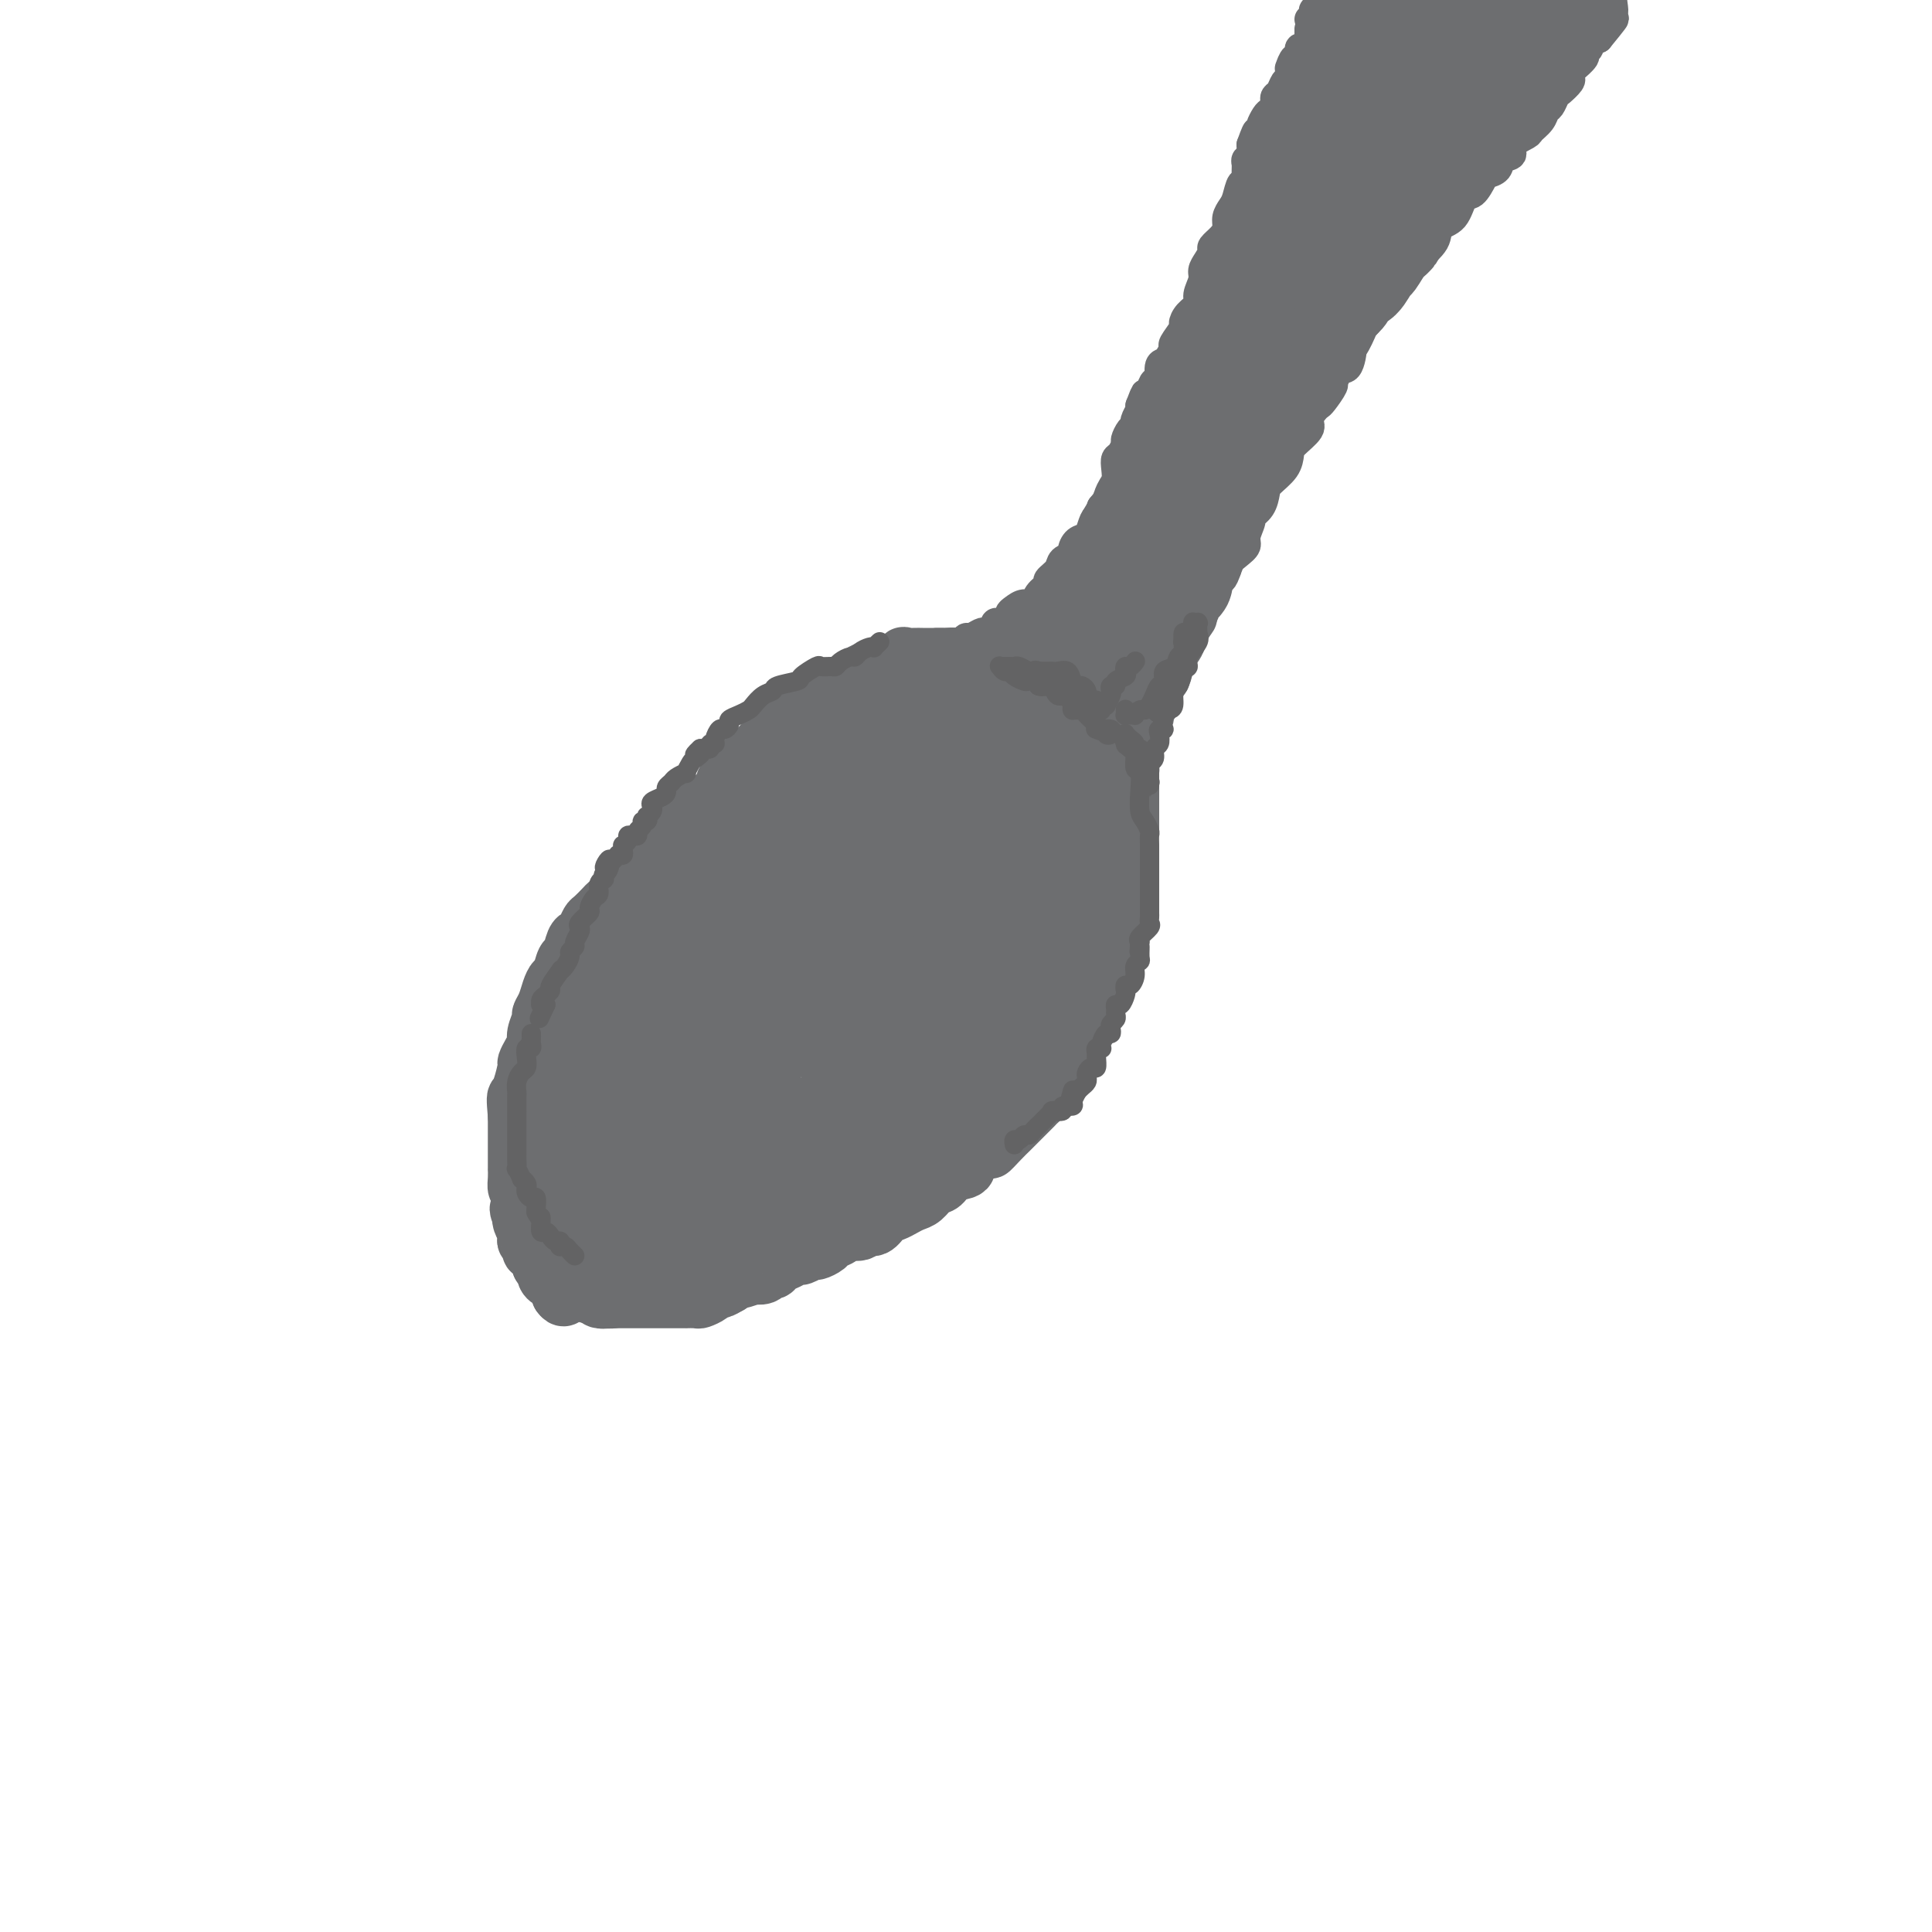 <svg viewBox='0 0 400 400' version='1.1' xmlns='http://www.w3.org/2000/svg' xmlns:xlink='http://www.w3.org/1999/xlink'><g fill='none' stroke='rgb(109,110,112)' stroke-width='12' stroke-linecap='round' stroke-linejoin='round'><path d='M172,143c0.297,0.000 0.594,0.000 1,0c0.406,-0.000 0.920,-0.000 1,0c0.080,0.000 -0.273,0.000 0,0c0.273,-0.000 1.171,-0.000 2,0c0.829,0.000 1.587,0.000 2,0c0.413,-0.000 0.480,-0.000 1,0c0.520,0.000 1.494,0.000 2,0c0.506,-0.000 0.543,-0.000 1,0c0.457,0.000 1.333,0.000 2,0c0.667,-0.000 1.126,-0.001 2,0c0.874,0.001 2.162,0.003 3,0c0.838,-0.003 1.226,-0.012 2,0c0.774,0.012 1.935,0.044 3,0c1.065,-0.044 2.035,-0.164 3,0c0.965,0.164 1.925,0.611 3,1c1.075,0.389 2.265,0.718 3,1c0.735,0.282 1.016,0.516 2,1c0.984,0.484 2.670,1.218 4,2c1.330,0.782 2.305,1.613 3,2c0.695,0.387 1.112,0.329 2,1c0.888,0.671 2.248,2.070 3,3c0.752,0.930 0.898,1.389 1,2c0.102,0.611 0.161,1.374 1,2c0.839,0.626 2.458,1.117 3,2c0.542,0.883 0.005,2.160 0,3c-0.005,0.840 0.521,1.244 1,2c0.479,0.756 0.912,1.862 1,2c0.088,0.138 -0.169,-0.694 0,0c0.169,0.694 0.762,2.912 1,4c0.238,1.088 0.119,1.044 0,1'/><path d='M225,172c0.464,2.646 0.124,3.263 0,4c-0.124,0.737 -0.033,1.596 0,2c0.033,0.404 0.006,0.354 0,1c-0.006,0.646 0.008,1.989 0,3c-0.008,1.011 -0.040,1.689 0,3c0.040,1.311 0.150,3.253 0,4c-0.150,0.747 -0.561,0.299 -1,1c-0.439,0.701 -0.908,2.551 -1,4c-0.092,1.449 0.192,2.495 0,3c-0.192,0.505 -0.859,0.467 -1,1c-0.141,0.533 0.242,1.637 0,3c-0.242,1.363 -1.111,2.985 -2,4c-0.889,1.015 -1.797,1.424 -2,2c-0.203,0.576 0.298,1.319 0,2c-0.298,0.681 -1.397,1.298 -2,2c-0.603,0.702 -0.711,1.488 -1,2c-0.289,0.512 -0.758,0.751 -1,1c-0.242,0.249 -0.258,0.507 -1,1c-0.742,0.493 -2.209,1.220 -3,2c-0.791,0.780 -0.906,1.612 -1,2c-0.094,0.388 -0.166,0.333 -1,1c-0.834,0.667 -2.430,2.057 -3,3c-0.570,0.943 -0.116,1.441 -1,2c-0.884,0.559 -3.107,1.180 -4,2c-0.893,0.820 -0.457,1.838 -1,2c-0.543,0.162 -2.066,-0.532 -3,0c-0.934,0.532 -1.278,2.289 -2,3c-0.722,0.711 -1.822,0.376 -3,1c-1.178,0.624 -2.432,2.206 -3,3c-0.568,0.794 -0.448,0.798 -1,1c-0.552,0.202 -1.776,0.601 -3,1'/><path d='M184,238c-3.606,2.974 -2.120,2.908 -2,3c0.120,0.092 -1.126,0.340 -2,1c-0.874,0.660 -1.375,1.730 -2,2c-0.625,0.270 -1.375,-0.262 -2,0c-0.625,0.262 -1.124,1.318 -2,2c-0.876,0.682 -2.129,0.990 -3,1c-0.871,0.010 -1.359,-0.277 -2,0c-0.641,0.277 -1.435,1.120 -2,2c-0.565,0.880 -0.900,1.797 -1,2c-0.100,0.203 0.036,-0.310 -1,0c-1.036,0.310 -3.245,1.442 -4,2c-0.755,0.558 -0.058,0.541 -1,1c-0.942,0.459 -3.523,1.393 -5,2c-1.477,0.607 -1.851,0.888 -2,1c-0.149,0.112 -0.075,0.056 0,0'/><path d='M173,146c-0.610,0.002 -1.219,0.003 -2,0c-0.781,-0.003 -1.733,-0.011 -2,0c-0.267,0.011 0.150,0.041 0,0c-0.150,-0.041 -0.866,-0.152 -1,0c-0.134,0.152 0.315,0.566 0,1c-0.315,0.434 -1.394,0.886 -2,1c-0.606,0.114 -0.739,-0.110 -1,0c-0.261,0.110 -0.648,0.554 -1,1c-0.352,0.446 -0.667,0.893 -1,1c-0.333,0.107 -0.685,-0.126 -1,0c-0.315,0.126 -0.595,0.611 -1,1c-0.405,0.389 -0.935,0.682 -1,1c-0.065,0.318 0.337,0.662 0,1c-0.337,0.338 -1.412,0.669 -2,1c-0.588,0.331 -0.687,0.663 -1,1c-0.313,0.337 -0.839,0.681 -1,1c-0.161,0.319 0.041,0.614 0,1c-0.041,0.386 -0.327,0.863 -1,1c-0.673,0.137 -1.734,-0.066 -2,0c-0.266,0.066 0.262,0.403 0,1c-0.262,0.597 -1.313,1.455 -2,2c-0.687,0.545 -1.010,0.776 -1,1c0.010,0.224 0.355,0.440 0,1c-0.355,0.560 -1.408,1.463 -2,2c-0.592,0.537 -0.723,0.707 -1,1c-0.277,0.293 -0.701,0.708 -1,1c-0.299,0.292 -0.472,0.460 -1,1c-0.528,0.540 -1.411,1.453 -2,2c-0.589,0.547 -0.882,0.728 -1,1c-0.118,0.272 -0.059,0.636 0,1'/><path d='M142,172c-2.655,3.213 -0.291,1.246 0,1c0.291,-0.246 -1.490,1.229 -2,2c-0.510,0.771 0.252,0.837 0,1c-0.252,0.163 -1.517,0.424 -2,1c-0.483,0.576 -0.185,1.467 0,2c0.185,0.533 0.256,0.707 0,1c-0.256,0.293 -0.839,0.704 -1,1c-0.161,0.296 0.102,0.477 0,1c-0.102,0.523 -0.567,1.388 -1,2c-0.433,0.612 -0.834,0.970 -1,1c-0.166,0.030 -0.096,-0.270 0,0c0.096,0.270 0.219,1.108 0,2c-0.219,0.892 -0.781,1.836 -1,2c-0.219,0.164 -0.096,-0.451 0,0c0.096,0.451 0.166,1.970 0,3c-0.166,1.030 -0.566,1.572 -1,2c-0.434,0.428 -0.900,0.743 -1,1c-0.100,0.257 0.166,0.455 0,1c-0.166,0.545 -0.763,1.438 -1,2c-0.237,0.562 -0.115,0.794 0,1c0.115,0.206 0.223,0.388 0,1c-0.223,0.612 -0.778,1.654 -1,2c-0.222,0.346 -0.112,-0.006 0,0c0.112,0.006 0.227,0.369 0,1c-0.227,0.631 -0.797,1.530 -1,2c-0.203,0.470 -0.040,0.511 0,1c0.040,0.489 -0.042,1.427 0,2c0.042,0.573 0.207,0.783 0,1c-0.207,0.217 -0.787,0.443 -1,1c-0.213,0.557 -0.061,1.445 0,2c0.061,0.555 0.030,0.778 0,1'/><path d='M128,213c-2.392,6.760 -1.373,3.158 -1,2c0.373,-1.158 0.101,0.126 0,1c-0.101,0.874 -0.030,1.337 0,2c0.030,0.663 0.018,1.524 0,2c-0.018,0.476 -0.043,0.565 0,1c0.043,0.435 0.155,1.216 0,2c-0.155,0.784 -0.578,1.571 -1,2c-0.422,0.429 -0.844,0.500 -1,1c-0.156,0.500 -0.045,1.430 0,2c0.045,0.570 0.026,0.782 0,1c-0.026,0.218 -0.058,0.442 0,1c0.058,0.558 0.208,1.448 0,2c-0.208,0.552 -0.773,0.764 -1,1c-0.227,0.236 -0.117,0.496 0,1c0.117,0.504 0.241,1.253 0,2c-0.241,0.747 -0.849,1.494 -1,2c-0.151,0.506 0.153,0.773 0,1c-0.153,0.227 -0.763,0.414 -1,1c-0.237,0.586 -0.102,1.569 0,2c0.102,0.431 0.171,0.308 0,1c-0.171,0.692 -0.582,2.198 -1,3c-0.418,0.802 -0.844,0.901 -1,1c-0.156,0.099 -0.041,0.198 0,1c0.041,0.802 0.007,2.308 0,3c-0.007,0.692 0.012,0.570 0,1c-0.012,0.430 -0.056,1.410 0,2c0.056,0.590 0.211,0.788 0,1c-0.211,0.212 -0.789,0.438 -1,1c-0.211,0.562 -0.057,1.459 0,2c0.057,0.541 0.016,0.726 0,1c-0.016,0.274 -0.008,0.637 0,1'/><path d='M119,260c-1.392,7.223 -0.373,1.782 0,0c0.373,-1.782 0.100,0.097 0,1c-0.100,0.903 -0.027,0.830 0,1c0.027,0.170 0.007,0.585 0,1c-0.007,0.415 -0.003,0.832 0,1c0.003,0.168 0.005,0.087 0,0c-0.005,-0.087 -0.015,-0.181 0,0c0.015,0.181 0.056,0.637 0,1c-0.056,0.363 -0.208,0.633 0,1c0.208,0.367 0.777,0.830 1,1c0.223,0.170 0.101,0.045 0,0c-0.101,-0.045 -0.182,-0.012 0,0c0.182,0.012 0.627,0.003 1,0c0.373,-0.003 0.675,-0.001 1,0c0.325,0.001 0.675,0.000 1,0c0.325,-0.000 0.626,-0.001 1,0c0.374,0.001 0.821,0.002 1,0c0.179,-0.002 0.089,-0.008 0,0c-0.089,0.008 -0.179,0.030 0,0c0.179,-0.030 0.626,-0.112 1,0c0.374,0.112 0.673,0.419 1,0c0.327,-0.419 0.681,-1.562 1,-2c0.319,-0.438 0.601,-0.170 1,0c0.399,0.170 0.913,0.241 1,0c0.087,-0.241 -0.254,-0.796 0,-1c0.254,-0.204 1.101,-0.057 2,0c0.899,0.057 1.849,0.026 2,0c0.151,-0.026 -0.498,-0.045 0,0c0.498,0.045 2.142,0.156 3,0c0.858,-0.156 0.929,-0.578 1,-1'/><path d='M138,263c2.242,-0.555 -0.151,0.058 0,0c0.151,-0.058 2.848,-0.786 4,-1c1.152,-0.214 0.759,0.087 1,0c0.241,-0.087 1.116,-0.563 2,-1c0.884,-0.437 1.776,-0.835 2,-1c0.224,-0.165 -0.222,-0.096 0,0c0.222,0.096 1.110,0.219 2,0c0.890,-0.219 1.782,-0.780 2,-1c0.218,-0.220 -0.237,-0.098 0,0c0.237,0.098 1.168,0.170 2,0c0.832,-0.170 1.566,-0.584 2,-1c0.434,-0.416 0.567,-0.833 1,-1c0.433,-0.167 1.167,-0.083 2,0c0.833,0.083 1.765,0.166 2,0c0.235,-0.166 -0.228,-0.579 0,-1c0.228,-0.421 1.145,-0.849 2,-1c0.855,-0.151 1.646,-0.025 2,0c0.354,0.025 0.270,-0.053 1,0c0.730,0.053 2.275,0.235 3,0c0.725,-0.235 0.631,-0.886 1,-1c0.369,-0.114 1.202,0.311 2,0c0.798,-0.311 1.561,-1.358 2,-2c0.439,-0.642 0.556,-0.879 1,-1c0.444,-0.121 1.217,-0.128 2,0c0.783,0.128 1.576,0.389 2,0c0.424,-0.389 0.480,-1.428 1,-2c0.520,-0.572 1.504,-0.678 2,-1c0.496,-0.322 0.504,-0.859 1,-1c0.496,-0.141 1.480,0.116 2,0c0.520,-0.116 0.577,-0.605 1,-1c0.423,-0.395 1.211,-0.698 2,-1'/><path d='M187,245c2.817,-1.782 1.858,-1.738 2,-2c0.142,-0.262 1.385,-0.831 2,-1c0.615,-0.169 0.603,0.061 1,0c0.397,-0.061 1.205,-0.412 2,-1c0.795,-0.588 1.579,-1.414 2,-2c0.421,-0.586 0.480,-0.934 1,-1c0.520,-0.066 1.501,0.150 2,0c0.499,-0.150 0.515,-0.666 1,-1c0.485,-0.334 1.439,-0.485 2,-1c0.561,-0.515 0.728,-1.394 1,-2c0.272,-0.606 0.650,-0.940 1,-1c0.350,-0.060 0.671,0.154 1,0c0.329,-0.154 0.664,-0.675 1,-1c0.336,-0.325 0.671,-0.456 1,-1c0.329,-0.544 0.651,-1.503 1,-2c0.349,-0.497 0.723,-0.531 1,-1c0.277,-0.469 0.456,-1.373 1,-2c0.544,-0.627 1.452,-0.976 2,-1c0.548,-0.024 0.737,0.278 1,0c0.263,-0.278 0.600,-1.135 1,-2c0.400,-0.865 0.863,-1.737 1,-2c0.137,-0.263 -0.051,0.084 0,0c0.051,-0.084 0.342,-0.600 1,-1c0.658,-0.400 1.681,-0.685 2,-1c0.319,-0.315 -0.068,-0.661 0,-1c0.068,-0.339 0.592,-0.672 1,-1c0.408,-0.328 0.700,-0.651 1,-1c0.300,-0.349 0.606,-0.722 1,-1c0.394,-0.278 0.875,-0.459 1,-1c0.125,-0.541 -0.107,-1.440 0,-2c0.107,-0.560 0.554,-0.780 1,-1'/><path d='M223,211c3.411,-4.047 1.440,-1.665 1,-1c-0.440,0.665 0.653,-0.389 1,-1c0.347,-0.611 -0.052,-0.780 0,-1c0.052,-0.220 0.554,-0.492 1,-1c0.446,-0.508 0.837,-1.253 1,-2c0.163,-0.747 0.099,-1.495 0,-2c-0.099,-0.505 -0.233,-0.766 0,-1c0.233,-0.234 0.833,-0.439 1,-1c0.167,-0.561 -0.099,-1.478 0,-2c0.099,-0.522 0.561,-0.651 1,-1c0.439,-0.349 0.853,-0.919 1,-1c0.147,-0.081 0.025,0.325 0,0c-0.025,-0.325 0.046,-1.383 0,-2c-0.046,-0.617 -0.209,-0.795 0,-1c0.209,-0.205 0.791,-0.439 1,-1c0.209,-0.561 0.046,-1.450 0,-2c-0.046,-0.550 0.026,-0.760 0,-1c-0.026,-0.240 -0.151,-0.510 0,-1c0.151,-0.490 0.576,-1.199 1,-2c0.424,-0.801 0.846,-1.692 1,-2c0.154,-0.308 0.041,-0.033 0,0c-0.041,0.033 -0.011,-0.177 0,-1c0.011,-0.823 0.003,-2.261 0,-3c-0.003,-0.739 -0.001,-0.779 0,-1c0.001,-0.221 0.000,-0.621 0,-1c-0.000,-0.379 -0.000,-0.736 0,-1c0.000,-0.264 0.000,-0.435 0,-1c-0.000,-0.565 -0.000,-1.522 0,-2c0.000,-0.478 0.000,-0.475 0,-1c-0.000,-0.525 -0.000,-1.579 0,-2c0.000,-0.421 0.000,-0.211 0,0'/><path d='M233,172c0.463,-3.964 0.121,-1.374 0,-1c-0.121,0.374 -0.022,-1.470 0,-2c0.022,-0.530 -0.033,0.252 0,0c0.033,-0.252 0.153,-1.540 0,-2c-0.153,-0.460 -0.581,-0.093 -1,0c-0.419,0.093 -0.831,-0.089 -1,-1c-0.169,-0.911 -0.097,-2.552 0,-3c0.097,-0.448 0.220,0.298 0,0c-0.220,-0.298 -0.781,-1.638 -1,-2c-0.219,-0.362 -0.096,0.254 0,0c0.096,-0.254 0.166,-1.377 0,-2c-0.166,-0.623 -0.566,-0.744 -1,-1c-0.434,-0.256 -0.900,-0.647 -1,-1c-0.100,-0.353 0.166,-0.669 0,-1c-0.166,-0.331 -0.764,-0.679 -1,-1c-0.236,-0.321 -0.109,-0.616 0,-1c0.109,-0.384 0.202,-0.859 0,-1c-0.202,-0.141 -0.698,0.050 -1,0c-0.302,-0.050 -0.410,-0.342 -1,-1c-0.590,-0.658 -1.664,-1.682 -2,-2c-0.336,-0.318 0.065,0.068 0,0c-0.065,-0.068 -0.594,-0.592 -1,-1c-0.406,-0.408 -0.687,-0.702 -1,-1c-0.313,-0.298 -0.656,-0.601 -1,-1c-0.344,-0.399 -0.687,-0.894 -1,-1c-0.313,-0.106 -0.594,0.178 -1,0c-0.406,-0.178 -0.938,-0.818 -1,-1c-0.062,-0.182 0.344,0.096 0,0c-0.344,-0.096 -1.439,-0.564 -2,-1c-0.561,-0.436 -0.589,-0.839 -1,-1c-0.411,-0.161 -1.206,-0.081 -2,0'/><path d='M212,143c-2.727,-1.576 -2.044,-0.015 -2,0c0.044,0.015 -0.551,-1.515 -1,-2c-0.449,-0.485 -0.753,0.076 -1,0c-0.247,-0.076 -0.437,-0.790 -1,-1c-0.563,-0.210 -1.499,0.085 -2,0c-0.501,-0.085 -0.567,-0.548 -1,-1c-0.433,-0.452 -1.233,-0.892 -2,-1c-0.767,-0.108 -1.501,0.115 -2,0c-0.499,-0.115 -0.763,-0.567 -1,-1c-0.237,-0.433 -0.449,-0.848 -1,-1c-0.551,-0.152 -1.442,-0.041 -2,0c-0.558,0.041 -0.782,0.011 -1,0c-0.218,-0.011 -0.431,-0.002 -1,0c-0.569,0.002 -1.496,-0.001 -2,0c-0.504,0.001 -0.587,0.008 -1,0c-0.413,-0.008 -1.156,-0.030 -2,0c-0.844,0.030 -1.788,0.112 -2,0c-0.212,-0.112 0.309,-0.418 0,0c-0.309,0.418 -1.449,1.561 -2,2c-0.551,0.439 -0.515,0.174 -1,0c-0.485,-0.174 -1.492,-0.258 -2,0c-0.508,0.258 -0.516,0.856 -1,1c-0.484,0.144 -1.443,-0.168 -2,0c-0.557,0.168 -0.711,0.815 -1,1c-0.289,0.185 -0.711,-0.091 -1,0c-0.289,0.091 -0.445,0.549 -1,1c-0.555,0.451 -1.511,0.894 -2,1c-0.489,0.106 -0.513,-0.126 -1,0c-0.487,0.126 -1.439,0.611 -2,1c-0.561,0.389 -0.732,0.683 -1,1c-0.268,0.317 -0.634,0.659 -1,1'/><path d='M169,145c-3.295,1.346 -1.531,0.210 -1,0c0.531,-0.210 -0.170,0.504 -1,1c-0.830,0.496 -1.790,0.772 -2,1c-0.210,0.228 0.328,0.408 0,1c-0.328,0.592 -1.522,1.598 -2,2c-0.478,0.402 -0.239,0.201 0,0'/><path d='M132,185c0.009,0.758 0.018,1.516 0,2c-0.018,0.484 -0.061,0.693 0,1c0.061,0.307 0.228,0.712 0,1c-0.228,0.288 -0.850,0.459 -1,1c-0.150,0.541 0.171,1.454 0,2c-0.171,0.546 -0.833,0.727 -1,1c-0.167,0.273 0.163,0.639 0,1c-0.163,0.361 -0.817,0.716 -1,1c-0.183,0.284 0.105,0.495 0,1c-0.105,0.505 -0.601,1.303 -1,2c-0.399,0.697 -0.699,1.294 -1,2c-0.301,0.706 -0.602,1.523 -1,2c-0.398,0.477 -0.894,0.616 -1,1c-0.106,0.384 0.178,1.012 0,2c-0.178,0.988 -0.817,2.334 -1,3c-0.183,0.666 0.092,0.650 0,1c-0.092,0.350 -0.550,1.067 -1,2c-0.450,0.933 -0.891,2.084 -1,3c-0.109,0.916 0.114,1.597 0,2c-0.114,0.403 -0.565,0.530 -1,1c-0.435,0.470 -0.852,1.285 -1,2c-0.148,0.715 -0.025,1.329 0,2c0.025,0.671 -0.049,1.399 0,2c0.049,0.601 0.219,1.073 0,2c-0.219,0.927 -0.829,2.307 -1,3c-0.171,0.693 0.095,0.700 0,1c-0.095,0.300 -0.551,0.895 -1,2c-0.449,1.105 -0.890,2.721 -1,4c-0.110,1.279 0.111,2.223 0,3c-0.111,0.777 -0.556,1.389 -1,2'/><path d='M116,240c-2.475,8.870 -0.663,3.545 0,2c0.663,-1.545 0.178,0.689 0,2c-0.178,1.311 -0.048,1.698 0,2c0.048,0.302 0.013,0.519 0,1c-0.013,0.481 -0.003,1.227 0,2c0.003,0.773 0.001,1.571 0,2c-0.001,0.429 0.000,0.487 0,1c-0.000,0.513 -0.001,1.482 0,2c0.001,0.518 0.005,0.585 0,1c-0.005,0.415 -0.017,1.177 0,2c0.017,0.823 0.065,1.707 0,2c-0.065,0.293 -0.243,-0.006 0,0c0.243,0.006 0.907,0.316 1,1c0.093,0.684 -0.383,1.741 0,2c0.383,0.259 1.627,-0.280 2,0c0.373,0.280 -0.125,1.381 0,2c0.125,0.619 0.874,0.757 1,1c0.126,0.243 -0.370,0.591 0,1c0.370,0.409 1.606,0.880 2,1c0.394,0.120 -0.054,-0.112 0,0c0.054,0.112 0.610,0.567 1,1c0.390,0.433 0.615,0.846 1,1c0.385,0.154 0.929,0.051 1,0c0.071,-0.051 -0.332,-0.051 0,0c0.332,0.051 1.398,0.153 2,0c0.602,-0.153 0.739,-0.562 1,-1c0.261,-0.438 0.647,-0.905 1,-1c0.353,-0.095 0.672,0.181 1,0c0.328,-0.181 0.665,-0.818 1,-1c0.335,-0.182 0.667,0.091 1,0c0.333,-0.091 0.666,-0.545 1,-1'/><path d='M133,265c1.378,-0.558 0.322,0.046 0,0c-0.322,-0.046 0.089,-0.744 0,-1c-0.089,-0.256 -0.680,-0.072 -1,0c-0.320,0.072 -0.370,0.030 -1,0c-0.630,-0.030 -1.840,-0.050 -2,0c-0.160,0.050 0.729,0.168 0,0c-0.729,-0.168 -3.076,-0.622 -4,-1c-0.924,-0.378 -0.423,-0.679 -1,-1c-0.577,-0.321 -2.230,-0.663 -3,-1c-0.770,-0.337 -0.658,-0.668 -1,-1c-0.342,-0.332 -1.138,-0.666 -2,-1c-0.862,-0.334 -1.789,-0.667 -2,-1c-0.211,-0.333 0.293,-0.667 0,-1c-0.293,-0.333 -1.383,-0.667 -2,-1c-0.617,-0.333 -0.761,-0.667 -1,-1c-0.239,-0.333 -0.572,-0.667 -1,-1c-0.428,-0.333 -0.951,-0.666 -1,-1c-0.049,-0.334 0.376,-0.671 0,-1c-0.376,-0.329 -1.555,-0.651 -2,-1c-0.445,-0.349 -0.158,-0.726 0,-1c0.158,-0.274 0.186,-0.446 0,-1c-0.186,-0.554 -0.586,-1.490 -1,-2c-0.414,-0.510 -0.843,-0.592 -1,-1c-0.157,-0.408 -0.042,-1.140 0,-2c0.042,-0.860 0.011,-1.848 0,-2c-0.011,-0.152 -0.003,0.531 0,0c0.003,-0.531 0.001,-2.278 0,-3c-0.001,-0.722 -0.000,-0.420 0,-1c0.000,-0.580 0.000,-2.041 0,-3c-0.000,-0.959 -0.000,-1.417 0,-2c0.000,-0.583 0.000,-1.292 0,-2'/><path d='M107,231c-0.353,-3.941 -0.235,-3.794 0,-4c0.235,-0.206 0.589,-0.765 1,-2c0.411,-1.235 0.880,-3.145 1,-4c0.120,-0.855 -0.107,-0.657 0,-1c0.107,-0.343 0.550,-1.229 1,-2c0.450,-0.771 0.908,-1.427 1,-2c0.092,-0.573 -0.183,-1.063 0,-2c0.183,-0.937 0.822,-2.321 1,-3c0.178,-0.679 -0.107,-0.652 0,-1c0.107,-0.348 0.606,-1.071 1,-2c0.394,-0.929 0.683,-2.064 1,-3c0.317,-0.936 0.662,-1.673 1,-2c0.338,-0.327 0.668,-0.245 1,-1c0.332,-0.755 0.666,-2.348 1,-3c0.334,-0.652 0.667,-0.364 1,-1c0.333,-0.636 0.665,-2.197 1,-3c0.335,-0.803 0.671,-0.849 1,-1c0.329,-0.151 0.651,-0.407 1,-1c0.349,-0.593 0.726,-1.523 1,-2c0.274,-0.477 0.444,-0.502 1,-1c0.556,-0.498 1.499,-1.469 2,-2c0.501,-0.531 0.562,-0.623 1,-1c0.438,-0.377 1.254,-1.041 2,-2c0.746,-0.959 1.421,-2.215 2,-3c0.579,-0.785 1.061,-1.099 2,-2c0.939,-0.901 2.335,-2.387 3,-3c0.665,-0.613 0.598,-0.352 1,-1c0.402,-0.648 1.273,-2.205 2,-3c0.727,-0.795 1.311,-0.830 2,-1c0.689,-0.170 1.483,-0.477 2,-1c0.517,-0.523 0.759,-1.261 1,-2'/><path d='M143,169c3.603,-3.979 0.611,-0.926 0,0c-0.611,0.926 1.161,-0.275 2,-1c0.839,-0.725 0.747,-0.975 1,-1c0.253,-0.025 0.853,0.175 1,0c0.147,-0.175 -0.157,-0.725 0,-1c0.157,-0.275 0.775,-0.274 1,0c0.225,0.274 0.055,0.822 0,1c-0.055,0.178 0.003,-0.012 0,0c-0.003,0.012 -0.067,0.227 0,1c0.067,0.773 0.266,2.103 0,3c-0.266,0.897 -0.998,1.362 -1,2c-0.002,0.638 0.725,1.451 0,3c-0.725,1.549 -2.904,3.835 -4,6c-1.096,2.165 -1.110,4.210 -2,7c-0.890,2.790 -2.656,6.324 -4,9c-1.344,2.676 -2.266,4.492 -3,6c-0.734,1.508 -1.281,2.707 -2,4c-0.719,1.293 -1.609,2.681 -2,4c-0.391,1.319 -0.284,2.571 -1,4c-0.716,1.429 -2.254,3.036 -3,4c-0.746,0.964 -0.700,1.284 -1,2c-0.300,0.716 -0.945,1.829 -2,3c-1.055,1.171 -2.520,2.400 -3,3c-0.480,0.600 0.025,0.570 0,1c-0.025,0.430 -0.580,1.318 -1,2c-0.420,0.682 -0.704,1.156 -1,2c-0.296,0.844 -0.604,2.058 -1,3c-0.396,0.942 -0.879,1.613 -1,2c-0.121,0.387 0.121,0.489 0,1c-0.121,0.511 -0.606,1.432 -1,2c-0.394,0.568 -0.697,0.784 -1,1'/><path d='M114,242c-5.117,10.556 -1.410,3.945 0,2c1.410,-1.945 0.521,0.774 0,2c-0.521,1.226 -0.676,0.957 -1,1c-0.324,0.043 -0.819,0.396 -1,1c-0.181,0.604 -0.049,1.459 0,2c0.049,0.541 0.013,0.770 0,1c-0.013,0.230 -0.003,0.462 0,1c0.003,0.538 0.001,1.383 0,2c-0.001,0.617 -0.000,1.005 0,1c0.000,-0.005 0.000,-0.404 0,0c-0.000,0.404 -0.000,1.610 0,2c0.000,0.390 0.000,-0.035 0,0c-0.000,0.035 -0.000,0.531 0,1c0.000,0.469 -0.000,0.909 0,1c0.000,0.091 0.000,-0.169 0,0c-0.000,0.169 -0.000,0.767 0,1c0.000,0.233 0.000,0.101 0,0c-0.000,-0.101 -0.001,-0.171 0,0c0.001,0.171 0.003,0.585 0,1c-0.003,0.415 -0.011,0.833 0,1c0.011,0.167 0.041,0.082 0,0c-0.041,-0.082 -0.152,-0.163 0,0c0.152,0.163 0.566,0.568 1,1c0.434,0.432 0.887,0.890 1,1c0.113,0.110 -0.113,-0.129 0,0c0.113,0.129 0.566,0.626 1,1c0.434,0.374 0.848,0.626 1,1c0.152,0.374 0.041,0.870 0,1c-0.041,0.130 -0.012,-0.106 0,0c0.012,0.106 0.006,0.553 0,1'/><path d='M116,268c0.850,1.222 0.976,0.277 1,0c0.024,-0.277 -0.054,0.114 0,0c0.054,-0.114 0.240,-0.734 0,-1c-0.240,-0.266 -0.906,-0.178 -1,0c-0.094,0.178 0.382,0.446 0,0c-0.382,-0.446 -1.623,-1.607 -2,-2c-0.377,-0.393 0.110,-0.017 0,0c-0.110,0.017 -0.818,-0.325 -1,-1c-0.182,-0.675 0.161,-1.684 0,-2c-0.161,-0.316 -0.827,0.060 -1,0c-0.173,-0.060 0.146,-0.556 0,-1c-0.146,-0.444 -0.757,-0.836 -1,-1c-0.243,-0.164 -0.118,-0.099 0,0c0.118,0.099 0.229,0.233 0,0c-0.229,-0.233 -0.797,-0.832 -1,-1c-0.203,-0.168 -0.040,0.096 0,0c0.040,-0.096 -0.042,-0.551 0,-1c0.042,-0.449 0.207,-0.891 0,-1c-0.207,-0.109 -0.787,0.116 -1,0c-0.213,-0.116 -0.061,-0.574 0,-1c0.061,-0.426 0.030,-0.822 0,-1c-0.030,-0.178 -0.061,-0.139 0,0c0.061,0.139 0.212,0.377 0,0c-0.212,-0.377 -0.788,-1.371 -1,-2c-0.212,-0.629 -0.061,-0.894 0,-1c0.061,-0.106 0.030,-0.053 0,0'/><path d='M108,252c-1.238,-2.735 -0.332,-1.573 0,-1c0.332,0.573 0.089,0.556 0,0c-0.089,-0.556 -0.025,-1.652 0,-2c0.025,-0.348 0.010,0.050 0,0c-0.010,-0.050 -0.017,-0.549 0,-1c0.017,-0.451 0.056,-0.853 0,-1c-0.056,-0.147 -0.207,-0.040 0,0c0.207,0.040 0.774,0.011 1,0c0.226,-0.011 0.113,-0.006 0,0'/><path d='M122,268c-0.235,0.002 -0.469,0.004 0,0c0.469,-0.004 1.642,-0.015 2,0c0.358,0.015 -0.097,0.057 0,0c0.097,-0.057 0.747,-0.211 1,0c0.253,0.211 0.109,0.789 0,1c-0.109,0.211 -0.184,0.057 0,0c0.184,-0.057 0.626,-0.015 1,0c0.374,0.015 0.681,0.004 1,0c0.319,-0.004 0.649,-0.001 1,0c0.351,0.001 0.724,0.000 1,0c0.276,-0.000 0.456,-0.000 1,0c0.544,0.000 1.450,0.000 2,0c0.550,-0.000 0.742,-0.000 1,0c0.258,0.000 0.581,0.000 1,0c0.419,-0.000 0.933,-0.000 1,0c0.067,0.000 -0.314,-0.000 0,0c0.314,0.000 1.322,0.000 2,0c0.678,-0.000 1.027,-0.000 1,0c-0.027,0.000 -0.430,0.000 0,0c0.430,-0.000 1.691,-0.000 2,0c0.309,0.000 -0.336,0.001 0,0c0.336,-0.001 1.652,-0.003 2,0c0.348,0.003 -0.271,0.011 0,0c0.271,-0.011 1.434,-0.041 2,0c0.566,0.041 0.536,0.152 1,0c0.464,-0.152 1.423,-0.566 2,-1c0.577,-0.434 0.771,-0.886 1,-1c0.229,-0.114 0.494,0.110 1,0c0.506,-0.110 1.253,-0.555 2,-1'/><path d='M151,266c1.145,-0.707 1.007,-0.973 1,-1c-0.007,-0.027 0.116,0.185 1,0c0.884,-0.185 2.527,-0.767 3,-1c0.473,-0.233 -0.225,-0.118 0,0c0.225,0.118 1.372,0.239 2,0c0.628,-0.239 0.736,-0.839 1,-1c0.264,-0.161 0.686,0.116 1,0c0.314,-0.116 0.522,-0.623 1,-1c0.478,-0.377 1.226,-0.622 2,-1c0.774,-0.378 1.573,-0.889 2,-1c0.427,-0.111 0.480,0.177 1,0c0.520,-0.177 1.506,-0.821 2,-1c0.494,-0.179 0.498,0.106 1,0c0.502,-0.106 1.504,-0.602 2,-1c0.496,-0.398 0.485,-0.699 1,-1c0.515,-0.301 1.555,-0.601 2,-1c0.445,-0.399 0.293,-0.898 1,-1c0.707,-0.102 2.272,0.194 3,0c0.728,-0.194 0.618,-0.878 1,-1c0.382,-0.122 1.257,0.318 2,0c0.743,-0.318 1.354,-1.393 2,-2c0.646,-0.607 1.328,-0.744 2,-1c0.672,-0.256 1.335,-0.631 2,-1c0.665,-0.369 1.331,-0.733 2,-1c0.669,-0.267 1.340,-0.438 2,-1c0.660,-0.562 1.309,-1.516 2,-2c0.691,-0.484 1.423,-0.500 2,-1c0.577,-0.500 1.000,-1.485 2,-2c1.000,-0.515 2.577,-0.562 3,-1c0.423,-0.438 -0.308,-1.268 0,-2c0.308,-0.732 1.654,-1.366 3,-2'/><path d='M203,238c3.765,-2.384 2.177,-0.343 2,0c-0.177,0.343 1.056,-1.011 2,-2c0.944,-0.989 1.600,-1.612 2,-2c0.400,-0.388 0.546,-0.541 1,-1c0.454,-0.459 1.217,-1.222 2,-2c0.783,-0.778 1.586,-1.570 2,-2c0.414,-0.430 0.438,-0.499 1,-1c0.562,-0.501 1.661,-1.435 2,-2c0.339,-0.565 -0.082,-0.763 0,-1c0.082,-0.237 0.666,-0.514 1,-1c0.334,-0.486 0.419,-1.182 1,-2c0.581,-0.818 1.657,-1.760 2,-2c0.343,-0.240 -0.049,0.221 0,0c0.049,-0.221 0.539,-1.125 1,-2c0.461,-0.875 0.894,-1.721 1,-2c0.106,-0.279 -0.116,0.009 0,0c0.116,-0.009 0.570,-0.316 1,-1c0.430,-0.684 0.837,-1.746 1,-2c0.163,-0.254 0.082,0.300 0,0c-0.082,-0.300 -0.167,-1.455 0,-2c0.167,-0.545 0.584,-0.479 1,-1c0.416,-0.521 0.829,-1.630 1,-2c0.171,-0.370 0.098,-0.002 0,0c-0.098,0.002 -0.222,-0.362 0,-1c0.222,-0.638 0.791,-1.550 1,-2c0.209,-0.450 0.059,-0.440 0,-1c-0.059,-0.560 -0.027,-1.692 0,-2c0.027,-0.308 0.048,0.206 0,0c-0.048,-0.206 -0.167,-1.132 0,-2c0.167,-0.868 0.619,-1.676 1,-2c0.381,-0.324 0.690,-0.162 1,0'/><path d='M230,198c2.027,-4.647 0.596,-2.264 0,-2c-0.596,0.264 -0.356,-1.592 0,-2c0.356,-0.408 0.827,0.630 1,0c0.173,-0.630 0.046,-2.928 0,-4c-0.046,-1.072 -0.012,-0.916 0,-1c0.012,-0.084 0.003,-0.406 0,-1c-0.003,-0.594 -0.001,-1.458 0,-2c0.001,-0.542 0.000,-0.760 0,-1c-0.000,-0.240 -0.000,-0.502 0,-1c0.000,-0.498 0.000,-1.234 0,-2c-0.000,-0.766 -0.000,-1.564 0,-2c0.000,-0.436 0.000,-0.509 0,-1c-0.000,-0.491 -0.000,-1.400 0,-2c0.000,-0.600 0.000,-0.893 0,-1c-0.000,-0.107 -0.000,-0.029 0,0c0.000,0.029 0.000,0.008 0,0c-0.000,-0.008 -0.000,-0.004 0,0'/></g>
<g fill='none' stroke='rgb(109,110,112)' stroke-width='28' stroke-linecap='round' stroke-linejoin='round'><path d='M210,184c-0.466,0.527 -0.932,1.053 -1,1c-0.068,-0.053 0.262,-0.687 0,0c-0.262,0.687 -1.117,2.694 -2,4c-0.883,1.306 -1.796,1.910 -3,3c-1.204,1.090 -2.700,2.666 -4,4c-1.300,1.334 -2.403,2.426 -4,4c-1.597,1.574 -3.688,3.632 -5,5c-1.312,1.368 -1.844,2.048 -3,3c-1.156,0.952 -2.937,2.178 -4,3c-1.063,0.822 -1.408,1.240 -2,2c-0.592,0.760 -1.430,1.862 -3,3c-1.570,1.138 -3.870,2.310 -5,3c-1.130,0.690 -1.088,0.896 -2,2c-0.912,1.104 -2.776,3.107 -4,4c-1.224,0.893 -1.808,0.678 -2,1c-0.192,0.322 0.008,1.182 -1,2c-1.008,0.818 -3.222,1.595 -4,2c-0.778,0.405 -0.119,0.437 -1,1c-0.881,0.563 -3.303,1.656 -4,2c-0.697,0.344 0.329,-0.063 0,0c-0.329,0.063 -2.014,0.595 -3,1c-0.986,0.405 -1.271,0.683 -2,1c-0.729,0.317 -1.900,0.673 -3,1c-1.100,0.327 -2.129,0.623 -3,1c-0.871,0.377 -1.584,0.833 -2,1c-0.416,0.167 -0.535,0.045 -1,0c-0.465,-0.045 -1.276,-0.013 -2,0c-0.724,0.013 -1.362,0.006 -2,0'/><path d='M138,238c-4.128,1.599 -0.948,0.598 0,0c0.948,-0.598 -0.334,-0.792 -1,-1c-0.666,-0.208 -0.714,-0.429 -1,-1c-0.286,-0.571 -0.810,-1.492 -1,-2c-0.190,-0.508 -0.044,-0.604 0,-1c0.044,-0.396 -0.012,-1.094 0,-2c0.012,-0.906 0.091,-2.022 0,-3c-0.091,-0.978 -0.353,-1.820 0,-3c0.353,-1.180 1.320,-2.699 2,-4c0.680,-1.301 1.071,-2.384 1,-3c-0.071,-0.616 -0.606,-0.763 0,-2c0.606,-1.237 2.353,-3.563 3,-5c0.647,-1.437 0.193,-1.984 1,-3c0.807,-1.016 2.876,-2.499 4,-4c1.124,-1.501 1.302,-3.019 2,-4c0.698,-0.981 1.916,-1.427 3,-3c1.084,-1.573 2.034,-4.275 3,-6c0.966,-1.725 1.949,-2.473 3,-4c1.051,-1.527 2.169,-3.832 3,-5c0.831,-1.168 1.374,-1.199 2,-2c0.626,-0.801 1.333,-2.372 2,-4c0.667,-1.628 1.293,-3.311 2,-4c0.707,-0.689 1.494,-0.383 2,-1c0.506,-0.617 0.730,-2.158 1,-3c0.270,-0.842 0.584,-0.986 1,-1c0.416,-0.014 0.933,0.103 1,0c0.067,-0.103 -0.316,-0.425 0,-1c0.316,-0.575 1.332,-1.401 2,-2c0.668,-0.599 0.987,-0.969 1,-1c0.013,-0.031 -0.282,0.277 0,0c0.282,-0.277 1.141,-1.138 2,-2'/><path d='M176,161c5.499,-7.226 2.247,-1.793 1,0c-1.247,1.793 -0.489,-0.056 0,-1c0.489,-0.944 0.708,-0.985 1,-1c0.292,-0.015 0.659,-0.004 1,0c0.341,0.004 0.658,0.001 1,0c0.342,-0.001 0.709,-0.000 1,0c0.291,0.000 0.507,0.000 1,0c0.493,-0.000 1.262,-0.000 2,0c0.738,0.000 1.445,0.000 2,0c0.555,-0.000 0.957,0.000 1,0c0.043,-0.000 -0.274,-0.000 0,0c0.274,0.000 1.138,0.000 2,0c0.862,-0.000 1.721,-0.001 2,0c0.279,0.001 -0.024,0.003 0,0c0.024,-0.003 0.374,-0.011 1,0c0.626,0.011 1.529,0.042 2,0c0.471,-0.042 0.511,-0.157 1,0c0.489,0.157 1.429,0.586 2,1c0.571,0.414 0.774,0.814 1,1c0.226,0.186 0.477,0.158 1,0c0.523,-0.158 1.320,-0.447 2,0c0.680,0.447 1.243,1.629 2,2c0.757,0.371 1.708,-0.070 2,0c0.292,0.070 -0.075,0.653 0,1c0.075,0.347 0.594,0.460 1,1c0.406,0.540 0.701,1.506 1,2c0.299,0.494 0.602,0.516 1,1c0.398,0.484 0.890,1.429 1,2c0.110,0.571 -0.163,0.769 0,1c0.163,0.231 0.761,0.495 1,1c0.239,0.505 0.120,1.253 0,2'/><path d='M210,174c1.332,2.437 0.161,2.029 0,2c-0.161,-0.029 0.689,0.321 1,1c0.311,0.679 0.083,1.686 0,2c-0.083,0.314 -0.021,-0.067 0,0c0.021,0.067 0.002,0.580 0,1c-0.002,0.420 0.013,0.745 0,1c-0.013,0.255 -0.055,0.438 0,1c0.055,0.562 0.207,1.501 0,2c-0.207,0.499 -0.774,0.558 -1,1c-0.226,0.442 -0.112,1.267 0,2c0.112,0.733 0.224,1.375 0,2c-0.224,0.625 -0.782,1.231 -1,2c-0.218,0.769 -0.096,1.699 0,2c0.096,0.301 0.167,-0.026 0,1c-0.167,1.026 -0.570,3.405 -1,4c-0.430,0.595 -0.885,-0.594 -1,0c-0.115,0.594 0.109,2.970 0,4c-0.109,1.030 -0.553,0.713 -1,1c-0.447,0.287 -0.898,1.179 -1,2c-0.102,0.821 0.143,1.573 0,2c-0.143,0.427 -0.675,0.531 -1,1c-0.325,0.469 -0.443,1.303 -1,2c-0.557,0.697 -1.554,1.256 -2,2c-0.446,0.744 -0.341,1.672 -1,3c-0.659,1.328 -2.081,3.056 -3,4c-0.919,0.944 -1.334,1.103 -2,2c-0.666,0.897 -1.582,2.530 -3,4c-1.418,1.470 -3.339,2.775 -5,4c-1.661,1.225 -3.063,2.368 -5,4c-1.937,1.632 -4.411,3.752 -6,5c-1.589,1.248 -2.295,1.624 -3,2'/><path d='M173,240c-3.668,2.520 -3.336,1.320 -4,1c-0.664,-0.320 -2.322,0.239 -3,1c-0.678,0.761 -0.374,1.724 -1,2c-0.626,0.276 -2.182,-0.133 -3,0c-0.818,0.133 -0.898,0.809 -1,1c-0.102,0.191 -0.226,-0.104 -1,0c-0.774,0.104 -2.197,0.605 -3,1c-0.803,0.395 -0.987,0.683 -2,1c-1.013,0.317 -2.857,0.663 -4,1c-1.143,0.337 -1.585,0.664 -2,1c-0.415,0.336 -0.803,0.682 -2,1c-1.197,0.318 -3.202,0.607 -4,1c-0.798,0.393 -0.390,0.890 -1,1c-0.610,0.110 -2.239,-0.165 -3,0c-0.761,0.165 -0.656,0.772 -1,1c-0.344,0.228 -1.139,0.076 -2,0c-0.861,-0.076 -1.790,-0.077 -2,0c-0.210,0.077 0.299,0.231 0,0c-0.299,-0.231 -1.404,-0.849 -2,-1c-0.596,-0.151 -0.681,0.163 -1,0c-0.319,-0.163 -0.870,-0.804 -1,-1c-0.130,-0.196 0.161,0.053 0,0c-0.161,-0.053 -0.773,-0.406 -1,-1c-0.227,-0.594 -0.069,-1.427 0,-2c0.069,-0.573 0.049,-0.884 0,-1c-0.049,-0.116 -0.127,-0.035 0,-1c0.127,-0.965 0.459,-2.974 1,-4c0.541,-1.026 1.289,-1.069 2,-2c0.711,-0.931 1.384,-2.751 2,-4c0.616,-1.249 1.176,-1.928 2,-3c0.824,-1.072 1.912,-2.536 3,-4'/><path d='M139,229c2.307,-3.338 3.576,-5.182 5,-7c1.424,-1.818 3.004,-3.611 4,-5c0.996,-1.389 1.407,-2.374 3,-4c1.593,-1.626 4.366,-3.891 6,-5c1.634,-1.109 2.129,-1.060 3,-2c0.871,-0.940 2.119,-2.868 3,-4c0.881,-1.132 1.395,-1.467 2,-2c0.605,-0.533 1.303,-1.265 2,-2c0.697,-0.735 1.395,-1.471 2,-2c0.605,-0.529 1.118,-0.849 2,-2c0.882,-1.151 2.134,-3.134 3,-4c0.866,-0.866 1.345,-0.614 2,-1c0.655,-0.386 1.485,-1.409 2,-2c0.515,-0.591 0.715,-0.750 1,-1c0.285,-0.250 0.655,-0.593 1,-1c0.345,-0.407 0.665,-0.879 1,-1c0.335,-0.121 0.685,0.108 1,0c0.315,-0.108 0.597,-0.555 1,-1c0.403,-0.445 0.929,-0.890 1,-1c0.071,-0.110 -0.313,0.114 0,0c0.313,-0.114 1.322,-0.567 2,-1c0.678,-0.433 1.027,-0.847 1,-1c-0.027,-0.153 -0.428,-0.045 0,0c0.428,0.045 1.684,0.025 2,0c0.316,-0.025 -0.308,-0.056 0,0c0.308,0.056 1.546,0.201 2,0c0.454,-0.201 0.122,-0.746 0,-1c-0.122,-0.254 -0.035,-0.215 0,0c0.035,0.215 0.017,0.608 0,1'/><path d='M191,180c2.833,-1.667 1.417,-0.833 0,0'/></g>
<g fill='none' stroke='rgb(109,110,112)' stroke-width='6' stroke-linecap='round' stroke-linejoin='round'><path d='M194,133c-0.089,-0.000 -0.179,-0.000 0,0c0.179,0.000 0.625,0.001 1,0c0.375,-0.001 0.678,-0.004 1,0c0.322,0.004 0.663,0.016 1,0c0.337,-0.016 0.672,-0.061 1,0c0.328,0.061 0.651,0.226 1,0c0.349,-0.226 0.723,-0.843 1,-1c0.277,-0.157 0.456,0.146 1,0c0.544,-0.146 1.454,-0.742 2,-1c0.546,-0.258 0.728,-0.177 1,0c0.272,0.177 0.632,0.451 1,0c0.368,-0.451 0.742,-1.626 1,-2c0.258,-0.374 0.400,0.053 1,0c0.600,-0.053 1.656,-0.587 2,-1c0.344,-0.413 -0.025,-0.705 0,-1c0.025,-0.295 0.446,-0.594 1,-1c0.554,-0.406 1.243,-0.920 2,-1c0.757,-0.080 1.583,0.274 2,0c0.417,-0.274 0.425,-1.176 1,-2c0.575,-0.824 1.717,-1.569 2,-2c0.283,-0.431 -0.293,-0.548 0,-1c0.293,-0.452 1.453,-1.238 2,-2c0.547,-0.762 0.479,-1.499 1,-2c0.521,-0.501 1.631,-0.767 2,-1c0.369,-0.233 -0.004,-0.435 0,-1c0.004,-0.565 0.383,-1.495 1,-2c0.617,-0.505 1.472,-0.586 2,-1c0.528,-0.414 0.729,-1.163 1,-2c0.271,-0.837 0.611,-1.764 1,-2c0.389,-0.236 0.825,0.218 1,0c0.175,-0.218 0.087,-1.109 0,-2'/><path d='M228,105c3.106,-3.798 1.372,-1.793 1,-1c-0.372,0.793 0.619,0.375 1,0c0.381,-0.375 0.154,-0.706 0,-1c-0.154,-0.294 -0.235,-0.550 0,-1c0.235,-0.450 0.785,-1.094 1,-2c0.215,-0.906 0.095,-2.073 0,-3c-0.095,-0.927 -0.166,-1.614 0,-2c0.166,-0.386 0.570,-0.471 1,-1c0.430,-0.529 0.885,-1.502 1,-2c0.115,-0.498 -0.109,-0.519 0,-1c0.109,-0.481 0.551,-1.420 1,-2c0.449,-0.580 0.905,-0.799 1,-1c0.095,-0.201 -0.170,-0.384 0,-1c0.170,-0.616 0.777,-1.666 1,-2c0.223,-0.334 0.064,0.047 0,0c-0.064,-0.047 -0.032,-0.524 0,-1'/><path d='M236,84c1.415,-3.677 0.953,-2.369 1,-2c0.047,0.369 0.604,-0.202 1,-1c0.396,-0.798 0.630,-1.823 1,-2c0.370,-0.177 0.874,0.495 1,0c0.126,-0.495 -0.126,-2.158 0,-3c0.126,-0.842 0.630,-0.863 1,-1c0.370,-0.137 0.606,-0.389 1,-1c0.394,-0.611 0.944,-1.581 1,-2c0.056,-0.419 -0.384,-0.286 0,-1c0.384,-0.714 1.590,-2.273 2,-3c0.410,-0.727 0.023,-0.621 0,-1c-0.023,-0.379 0.319,-1.242 1,-2c0.681,-0.758 1.702,-1.410 2,-2c0.298,-0.590 -0.126,-1.118 0,-2c0.126,-0.882 0.803,-2.119 1,-3c0.197,-0.881 -0.084,-1.405 0,-2c0.084,-0.595 0.534,-1.262 1,-2c0.466,-0.738 0.947,-1.549 1,-2c0.053,-0.451 -0.323,-0.544 0,-1c0.323,-0.456 1.343,-1.275 2,-2c0.657,-0.725 0.949,-1.355 1,-2c0.051,-0.645 -0.140,-1.306 0,-2c0.140,-0.694 0.612,-1.421 1,-2c0.388,-0.579 0.693,-1.009 1,-2c0.307,-0.991 0.617,-2.542 1,-3c0.383,-0.458 0.838,0.176 1,0c0.162,-0.176 0.030,-1.163 0,-2c-0.030,-0.837 0.044,-1.523 0,-2c-0.044,-0.477 -0.204,-0.744 0,-1c0.204,-0.256 0.773,-0.502 1,-1c0.227,-0.498 0.114,-1.249 0,-2'/><path d='M259,30c1.864,-5.219 1.024,-1.765 1,-1c-0.024,0.765 0.768,-1.157 1,-2c0.232,-0.843 -0.095,-0.607 0,-1c0.095,-0.393 0.613,-1.415 1,-2c0.387,-0.585 0.643,-0.733 1,-1c0.357,-0.267 0.816,-0.653 1,-1c0.184,-0.347 0.091,-0.656 0,-1c-0.091,-0.344 -0.182,-0.722 0,-1c0.182,-0.278 0.637,-0.457 1,-1c0.363,-0.543 0.632,-1.450 1,-2c0.368,-0.550 0.833,-0.744 1,-1c0.167,-0.256 0.035,-0.574 0,-1c-0.035,-0.426 0.028,-0.959 0,-1c-0.028,-0.041 -0.148,0.411 0,0c0.148,-0.411 0.565,-1.683 1,-2c0.435,-0.317 0.887,0.322 1,0c0.113,-0.322 -0.113,-1.606 0,-2c0.113,-0.394 0.566,0.102 1,0c0.434,-0.102 0.848,-0.802 1,-1c0.152,-0.198 0.041,0.104 0,0c-0.041,-0.104 -0.011,-0.616 0,-1c0.011,-0.384 0.003,-0.642 0,-1c-0.003,-0.358 -0.001,-0.817 0,-1c0.001,-0.183 0.000,-0.092 0,0'/><path d='M271,4c0.414,0.084 0.829,0.167 1,0c0.171,-0.167 0.099,-0.585 0,-1c-0.099,-0.415 -0.224,-0.829 0,-1c0.224,-0.171 0.796,-0.101 1,0c0.204,0.101 0.041,0.234 0,0c-0.041,-0.234 0.042,-0.833 0,-1c-0.042,-0.167 -0.207,0.100 0,0c0.207,-0.100 0.787,-0.565 1,-1c0.213,-0.435 0.061,-0.838 0,-1c-0.061,-0.162 -0.030,-0.081 0,0'/><path d='M237,172c-0.000,-0.338 -0.000,-0.676 0,-1c0.000,-0.324 0.000,-0.635 0,-1c-0.000,-0.365 -0.000,-0.783 0,-1c0.000,-0.217 0.000,-0.234 0,-1c-0.000,-0.766 -0.000,-2.281 0,-3c0.000,-0.719 0.000,-0.642 0,-1c-0.000,-0.358 -0.001,-1.151 0,-2c0.001,-0.849 0.004,-1.754 0,-2c-0.004,-0.246 -0.016,0.168 0,0c0.016,-0.168 0.060,-0.916 0,-2c-0.060,-1.084 -0.222,-2.503 0,-3c0.222,-0.497 0.830,-0.073 1,0c0.170,0.073 -0.099,-0.207 0,-1c0.099,-0.793 0.565,-2.099 1,-3c0.435,-0.901 0.838,-1.396 1,-2c0.162,-0.604 0.084,-1.316 0,-2c-0.084,-0.684 -0.172,-1.342 0,-2c0.172,-0.658 0.606,-1.318 1,-2c0.394,-0.682 0.749,-1.385 1,-2c0.251,-0.615 0.399,-1.142 1,-2c0.601,-0.858 1.653,-2.049 2,-3c0.347,-0.951 -0.013,-1.663 0,-2c0.013,-0.337 0.399,-0.300 1,-1c0.601,-0.700 1.418,-2.136 2,-3c0.582,-0.864 0.929,-1.157 1,-2c0.071,-0.843 -0.136,-2.235 0,-3c0.136,-0.765 0.614,-0.904 1,-1c0.386,-0.096 0.681,-0.149 1,-1c0.319,-0.851 0.663,-2.498 1,-3c0.337,-0.502 0.668,0.142 1,0c0.332,-0.142 0.666,-1.071 1,-2'/><path d='M254,118c2.542,-6.143 0.398,-3.002 0,-2c-0.398,1.002 0.949,-0.137 2,-1c1.051,-0.863 1.805,-1.452 2,-2c0.195,-0.548 -0.169,-1.057 0,-2c0.169,-0.943 0.869,-2.321 1,-3c0.131,-0.679 -0.308,-0.660 0,-1c0.308,-0.340 1.364,-1.040 2,-2c0.636,-0.960 0.850,-2.182 1,-3c0.150,-0.818 0.234,-1.234 1,-2c0.766,-0.766 2.215,-1.882 3,-3c0.785,-1.118 0.907,-2.240 1,-3c0.093,-0.760 0.158,-1.160 1,-2c0.842,-0.840 2.462,-2.121 3,-3c0.538,-0.879 -0.006,-1.357 0,-2c0.006,-0.643 0.561,-1.453 1,-2c0.439,-0.547 0.763,-0.832 1,-1c0.237,-0.168 0.387,-0.218 1,-1c0.613,-0.782 1.687,-2.297 2,-3c0.313,-0.703 -0.136,-0.596 0,-1c0.136,-0.404 0.858,-1.319 1,-2c0.142,-0.681 -0.295,-1.126 0,-1c0.295,0.126 1.322,0.824 2,0c0.678,-0.824 1.007,-3.169 1,-4c-0.007,-0.831 -0.352,-0.148 0,-1c0.352,-0.852 1.399,-3.240 2,-4c0.601,-0.760 0.755,0.110 1,0c0.245,-0.110 0.579,-1.198 1,-2c0.421,-0.802 0.927,-1.318 1,-2c0.073,-0.682 -0.288,-1.530 0,-2c0.288,-0.470 1.225,-0.563 2,-1c0.775,-0.437 1.387,-1.219 2,-2'/><path d='M289,58c5.462,-9.333 1.619,-2.665 1,-1c-0.619,1.665 1.988,-1.673 3,-3c1.012,-1.327 0.431,-0.644 1,-1c0.569,-0.356 2.288,-1.753 3,-3c0.712,-1.247 0.418,-2.345 1,-3c0.582,-0.655 2.038,-0.869 3,-2c0.962,-1.131 1.428,-3.181 2,-4c0.572,-0.819 1.251,-0.409 2,-1c0.749,-0.591 1.568,-2.185 2,-3c0.432,-0.815 0.477,-0.851 1,-1c0.523,-0.149 1.524,-0.411 2,-1c0.476,-0.589 0.427,-1.505 1,-2c0.573,-0.495 1.768,-0.569 2,-1c0.232,-0.431 -0.499,-1.219 0,-2c0.499,-0.781 2.228,-1.556 3,-2c0.772,-0.444 0.588,-0.557 1,-1c0.412,-0.443 1.418,-1.217 2,-2c0.582,-0.783 0.738,-1.576 1,-2c0.262,-0.424 0.631,-0.481 1,-1c0.369,-0.519 0.739,-1.501 1,-2c0.261,-0.499 0.414,-0.516 1,-1c0.586,-0.484 1.605,-1.434 2,-2c0.395,-0.566 0.166,-0.747 0,-1c-0.166,-0.253 -0.270,-0.579 0,-1c0.270,-0.421 0.914,-0.939 1,-1c0.086,-0.061 -0.385,0.335 0,0c0.385,-0.335 1.625,-1.399 2,-2c0.375,-0.601 -0.116,-0.738 0,-1c0.116,-0.262 0.839,-0.647 1,-1c0.161,-0.353 -0.240,-0.672 0,-1c0.240,-0.328 1.120,-0.664 2,-1'/><path d='M331,8c6.454,-7.836 1.590,-2.428 0,-1c-1.590,1.428 0.096,-1.126 1,-2c0.904,-0.874 1.026,-0.068 1,0c-0.026,0.068 -0.200,-0.600 0,-1c0.200,-0.400 0.775,-0.530 1,-1c0.225,-0.470 0.099,-1.280 0,-2c-0.099,-0.720 -0.171,-1.348 0,-2c0.171,-0.652 0.586,-1.326 1,-2'/></g>
<g fill='none' stroke='rgb(109,110,112)' stroke-width='20' stroke-linecap='round' stroke-linejoin='round'><path d='M320,-1c0.000,0.583 0.000,1.167 0,0c0.000,-1.167 0.000,-4.083 0,-7'/><path d='M320,2c-0.091,0.113 -0.181,0.225 0,0c0.181,-0.225 0.634,-0.788 1,-1c0.366,-0.212 0.644,-0.072 1,0c0.356,0.072 0.790,0.075 1,0c0.210,-0.075 0.196,-0.228 0,0c-0.196,0.228 -0.572,0.836 -1,1c-0.428,0.164 -0.906,-0.117 -1,0c-0.094,0.117 0.196,0.630 0,1c-0.196,0.370 -0.879,0.596 -1,1c-0.121,0.404 0.319,0.986 0,1c-0.319,0.014 -1.399,-0.541 -2,0c-0.601,0.541 -0.724,2.176 -1,3c-0.276,0.824 -0.704,0.836 -1,1c-0.296,0.164 -0.461,0.482 -1,1c-0.539,0.518 -1.454,1.238 -2,2c-0.546,0.762 -0.724,1.566 -1,2c-0.276,0.434 -0.651,0.496 -1,1c-0.349,0.504 -0.671,1.448 -1,2c-0.329,0.552 -0.666,0.712 -1,1c-0.334,0.288 -0.664,0.704 -1,1c-0.336,0.296 -0.679,0.473 -1,1c-0.321,0.527 -0.622,1.405 -1,2c-0.378,0.595 -0.833,0.908 -1,1c-0.167,0.092 -0.045,-0.037 0,0c0.045,0.037 0.012,0.241 0,0c-0.012,-0.241 -0.003,-0.926 0,-1c0.003,-0.074 0.002,0.463 0,1'/><path d='M305,23c-2.736,3.433 -0.576,1.014 0,0c0.576,-1.014 -0.432,-0.623 -1,0c-0.568,0.623 -0.696,1.479 -1,2c-0.304,0.521 -0.785,0.708 -1,1c-0.215,0.292 -0.166,0.690 0,1c0.166,0.310 0.447,0.531 0,1c-0.447,0.469 -1.622,1.186 -2,2c-0.378,0.814 0.042,1.723 0,2c-0.042,0.277 -0.546,-0.080 -1,0c-0.454,0.080 -0.856,0.596 -1,1c-0.144,0.404 -0.028,0.696 0,1c0.028,0.304 -0.030,0.620 0,1c0.030,0.380 0.148,0.823 0,1c-0.148,0.177 -0.561,0.089 -1,0c-0.439,-0.089 -0.905,-0.178 -1,0c-0.095,0.178 0.182,0.624 0,1c-0.182,0.376 -0.823,0.681 -1,1c-0.177,0.319 0.109,0.650 0,1c-0.109,0.350 -0.611,0.717 -1,1c-0.389,0.283 -0.663,0.481 -1,1c-0.337,0.519 -0.737,1.359 -1,2c-0.263,0.641 -0.389,1.083 -1,2c-0.611,0.917 -1.707,2.310 -2,3c-0.293,0.690 0.217,0.679 0,1c-0.217,0.321 -1.161,0.974 -2,2c-0.839,1.026 -1.572,2.424 -2,3c-0.428,0.576 -0.551,0.328 -1,1c-0.449,0.672 -1.223,2.263 -2,3c-0.777,0.737 -1.555,0.622 -2,1c-0.445,0.378 -0.556,1.251 -1,2c-0.444,0.749 -1.222,1.375 -2,2'/><path d='M277,63c-4.506,6.248 -1.772,1.867 -1,1c0.772,-0.867 -0.417,1.779 -1,3c-0.583,1.221 -0.559,1.016 -1,1c-0.441,-0.016 -1.347,0.155 -2,1c-0.653,0.845 -1.053,2.362 -1,3c0.053,0.638 0.557,0.398 0,1c-0.557,0.602 -2.177,2.048 -3,3c-0.823,0.952 -0.851,1.411 -1,2c-0.149,0.589 -0.421,1.309 -1,2c-0.579,0.691 -1.464,1.355 -2,2c-0.536,0.645 -0.721,1.271 -1,2c-0.279,0.729 -0.651,1.560 -1,2c-0.349,0.440 -0.676,0.490 -1,1c-0.324,0.510 -0.646,1.481 -1,2c-0.354,0.519 -0.739,0.586 -1,1c-0.261,0.414 -0.398,1.175 -1,2c-0.602,0.825 -1.667,1.712 -2,2c-0.333,0.288 0.068,-0.025 0,0c-0.068,0.025 -0.606,0.388 -1,1c-0.394,0.612 -0.645,1.473 -1,2c-0.355,0.527 -0.815,0.722 -1,1c-0.185,0.278 -0.096,0.641 0,1c0.096,0.359 0.197,0.716 0,1c-0.197,0.284 -0.694,0.496 -1,1c-0.306,0.504 -0.421,1.300 -1,2c-0.579,0.700 -1.623,1.305 -2,2c-0.377,0.695 -0.087,1.479 0,2c0.087,0.521 -0.028,0.779 0,1c0.028,0.221 0.200,0.406 0,1c-0.200,0.594 -0.771,1.598 -1,2c-0.229,0.402 -0.114,0.201 0,0'/><path d='M248,111c-4.648,7.767 -1.768,3.184 -1,2c0.768,-1.184 -0.577,1.029 -1,2c-0.423,0.971 0.075,0.698 0,1c-0.075,0.302 -0.723,1.179 -1,2c-0.277,0.821 -0.182,1.586 0,2c0.182,0.414 0.453,0.477 0,1c-0.453,0.523 -1.628,1.505 -2,2c-0.372,0.495 0.060,0.502 0,1c-0.060,0.498 -0.611,1.486 -1,2c-0.389,0.514 -0.615,0.555 -1,1c-0.385,0.445 -0.929,1.293 -1,2c-0.071,0.707 0.331,1.272 0,2c-0.331,0.728 -1.394,1.620 -2,3c-0.606,1.380 -0.753,3.248 -1,4c-0.247,0.752 -0.592,0.386 -1,1c-0.408,0.614 -0.879,2.207 -1,3c-0.121,0.793 0.108,0.786 0,1c-0.108,0.214 -0.555,0.650 -1,1c-0.445,0.350 -0.890,0.613 -1,1c-0.110,0.387 0.115,0.896 0,1c-0.115,0.104 -0.571,-0.198 -1,0c-0.429,0.198 -0.832,0.894 -1,1c-0.168,0.106 -0.102,-0.379 0,0c0.102,0.379 0.238,1.622 0,2c-0.238,0.378 -0.851,-0.109 -1,0c-0.149,0.109 0.167,0.814 0,1c-0.167,0.186 -0.818,-0.146 -1,0c-0.182,0.146 0.105,0.770 0,1c-0.105,0.230 -0.601,0.066 -1,0c-0.399,-0.066 -0.699,-0.033 -1,0'/><path d='M227,151c-1.250,1.446 -0.377,0.560 0,0c0.377,-0.560 0.256,-0.794 0,-1c-0.256,-0.206 -0.647,-0.384 -1,-1c-0.353,-0.616 -0.669,-1.672 -1,-2c-0.331,-0.328 -0.678,0.070 -1,0c-0.322,-0.070 -0.620,-0.610 -1,-1c-0.380,-0.390 -0.842,-0.630 -1,-1c-0.158,-0.370 -0.014,-0.870 0,-1c0.014,-0.130 -0.104,0.110 0,0c0.104,-0.110 0.431,-0.569 0,-1c-0.431,-0.431 -1.618,-0.834 -2,-1c-0.382,-0.166 0.042,-0.096 0,0c-0.042,0.096 -0.551,0.218 -1,0c-0.449,-0.218 -0.838,-0.776 -1,-1c-0.162,-0.224 -0.096,-0.115 0,0c0.096,0.115 0.222,0.237 0,0c-0.222,-0.237 -0.791,-0.832 -1,-1c-0.209,-0.168 -0.057,0.092 0,0c0.057,-0.092 0.019,-0.535 0,-1c-0.019,-0.465 -0.019,-0.950 0,-1c0.019,-0.050 0.058,0.337 0,0c-0.058,-0.337 -0.212,-1.396 0,-2c0.212,-0.604 0.792,-0.754 1,-1c0.208,-0.246 0.045,-0.590 0,-1c-0.045,-0.410 0.029,-0.886 0,-1c-0.029,-0.114 -0.163,0.134 0,0c0.163,-0.134 0.621,-0.652 1,-1c0.379,-0.348 0.680,-0.528 1,-1c0.320,-0.472 0.660,-1.236 1,-2'/><path d='M221,129c0.858,-1.957 1.003,-1.349 1,-1c-0.003,0.349 -0.156,0.441 0,0c0.156,-0.441 0.619,-1.414 1,-2c0.381,-0.586 0.679,-0.786 1,-1c0.321,-0.214 0.665,-0.442 1,-1c0.335,-0.558 0.662,-1.445 1,-2c0.338,-0.555 0.687,-0.779 1,-1c0.313,-0.221 0.590,-0.438 1,-1c0.410,-0.562 0.955,-1.468 1,-2c0.045,-0.532 -0.409,-0.691 0,-1c0.409,-0.309 1.680,-0.768 2,-1c0.320,-0.232 -0.313,-0.236 0,-1c0.313,-0.764 1.570,-2.287 2,-3c0.430,-0.713 0.031,-0.618 0,-1c-0.031,-0.382 0.306,-1.243 1,-2c0.694,-0.757 1.744,-1.410 2,-2c0.256,-0.590 -0.283,-1.117 0,-2c0.283,-0.883 1.388,-2.122 2,-3c0.612,-0.878 0.732,-1.393 1,-2c0.268,-0.607 0.685,-1.304 1,-2c0.315,-0.696 0.527,-1.391 1,-2c0.473,-0.609 1.205,-1.132 2,-2c0.795,-0.868 1.652,-2.082 2,-3c0.348,-0.918 0.188,-1.541 0,-2c-0.188,-0.459 -0.405,-0.756 0,-1c0.405,-0.244 1.431,-0.435 2,-1c0.569,-0.565 0.680,-1.502 1,-2c0.320,-0.498 0.849,-0.556 1,-1c0.151,-0.444 -0.075,-1.273 0,-2c0.075,-0.727 0.450,-1.350 1,-2c0.550,-0.650 1.275,-1.325 2,-2'/><path d='M252,78c4.964,-7.947 1.874,-2.315 1,-1c-0.874,1.315 0.468,-1.687 1,-3c0.532,-1.313 0.255,-0.938 0,-1c-0.255,-0.062 -0.489,-0.561 0,-1c0.489,-0.439 1.702,-0.818 2,-1c0.298,-0.182 -0.319,-0.167 0,-1c0.319,-0.833 1.573,-2.513 2,-3c0.427,-0.487 0.028,0.217 0,0c-0.028,-0.217 0.316,-1.357 1,-2c0.684,-0.643 1.707,-0.788 2,-1c0.293,-0.212 -0.143,-0.490 0,-1c0.143,-0.510 0.864,-1.253 1,-2c0.136,-0.747 -0.313,-1.499 0,-2c0.313,-0.501 1.390,-0.750 2,-1c0.610,-0.250 0.755,-0.500 1,-1c0.245,-0.500 0.591,-1.250 1,-2c0.409,-0.750 0.883,-1.500 1,-2c0.117,-0.500 -0.122,-0.752 0,-1c0.122,-0.248 0.606,-0.494 1,-1c0.394,-0.506 0.700,-1.274 1,-2c0.300,-0.726 0.595,-1.412 1,-2c0.405,-0.588 0.921,-1.078 1,-2c0.079,-0.922 -0.277,-2.276 0,-3c0.277,-0.724 1.188,-0.818 2,-2c0.812,-1.182 1.527,-3.453 2,-5c0.473,-1.547 0.705,-2.368 1,-3c0.295,-0.632 0.654,-1.073 1,-2c0.346,-0.927 0.680,-2.341 1,-3c0.320,-0.659 0.624,-0.562 1,-1c0.376,-0.438 0.822,-1.411 1,-2c0.178,-0.589 0.089,-0.795 0,-1'/><path d='M280,23c4.323,-8.748 1.129,-3.119 0,-1c-1.129,2.119 -0.195,0.727 0,0c0.195,-0.727 -0.350,-0.790 0,-1c0.350,-0.210 1.596,-0.566 2,-1c0.404,-0.434 -0.032,-0.948 0,-1c0.032,-0.052 0.533,0.356 1,0c0.467,-0.356 0.899,-1.475 1,-2c0.101,-0.525 -0.130,-0.455 0,-1c0.130,-0.545 0.621,-1.704 1,-2c0.379,-0.296 0.645,0.270 1,0c0.355,-0.270 0.798,-1.377 1,-2c0.202,-0.623 0.163,-0.763 0,-1c-0.163,-0.237 -0.451,-0.570 0,-1c0.451,-0.430 1.640,-0.955 2,-1c0.360,-0.045 -0.111,0.391 0,0c0.111,-0.391 0.803,-1.607 1,-2c0.197,-0.393 -0.101,0.038 0,0c0.101,-0.038 0.601,-0.546 1,-1c0.399,-0.454 0.697,-0.854 1,-1c0.303,-0.146 0.610,-0.039 1,0c0.390,0.039 0.861,0.011 1,0c0.139,-0.011 -0.055,-0.003 0,0c0.055,0.003 0.358,0.001 1,0c0.642,-0.001 1.621,-0.001 2,0c0.379,0.001 0.157,0.004 0,0c-0.157,-0.004 -0.249,-0.015 0,0c0.249,0.015 0.837,0.057 1,0c0.163,-0.057 -0.101,-0.211 0,0c0.101,0.211 0.566,0.788 1,1c0.434,0.212 0.838,0.061 1,0c0.162,-0.061 0.081,-0.030 0,0'/><path d='M300,6c1.558,0.019 0.954,0.065 1,0c0.046,-0.065 0.741,-0.242 1,0c0.259,0.242 0.080,0.904 0,1c-0.080,0.096 -0.063,-0.374 0,0c0.063,0.374 0.171,1.592 0,2c-0.171,0.408 -0.622,0.006 -1,0c-0.378,-0.006 -0.682,0.384 -1,1c-0.318,0.616 -0.650,1.460 -1,2c-0.350,0.540 -0.719,0.777 -1,1c-0.281,0.223 -0.473,0.431 -1,1c-0.527,0.569 -1.389,1.500 -2,2c-0.611,0.500 -0.972,0.568 -1,1c-0.028,0.432 0.276,1.226 0,2c-0.276,0.774 -1.131,1.528 -2,2c-0.869,0.472 -1.752,0.662 -2,1c-0.248,0.338 0.140,0.822 0,1c-0.140,0.178 -0.807,0.048 -1,0c-0.193,-0.048 0.089,-0.014 0,0c-0.089,0.014 -0.550,0.008 -1,0c-0.450,-0.008 -0.891,-0.017 -1,0c-0.109,0.017 0.114,0.060 0,0c-0.114,-0.060 -0.566,-0.223 -1,0c-0.434,0.223 -0.851,0.833 -1,1c-0.149,0.167 -0.029,-0.110 0,0c0.029,0.110 -0.034,0.607 0,1c0.034,0.393 0.163,0.683 0,1c-0.163,0.317 -0.618,0.662 -1,1c-0.382,0.338 -0.691,0.669 -1,1'/><path d='M283,28c-3.053,3.317 -1.186,2.111 -1,2c0.186,-0.111 -1.308,0.873 -2,2c-0.692,1.127 -0.580,2.396 -1,3c-0.420,0.604 -1.370,0.545 -2,1c-0.630,0.455 -0.939,1.426 -1,2c-0.061,0.574 0.127,0.750 0,1c-0.127,0.250 -0.570,0.572 -1,1c-0.430,0.428 -0.847,0.960 -1,1c-0.153,0.040 -0.041,-0.413 0,-1c0.041,-0.587 0.011,-1.307 0,-2c-0.011,-0.693 -0.003,-1.360 0,-2c0.003,-0.640 0.001,-1.255 0,-2c-0.001,-0.745 0.000,-1.622 0,-2c-0.000,-0.378 -0.001,-0.259 0,-1c0.001,-0.741 0.003,-2.344 0,-3c-0.003,-0.656 -0.011,-0.366 0,-1c0.011,-0.634 0.041,-2.194 0,-3c-0.041,-0.806 -0.153,-0.860 0,-1c0.153,-0.140 0.571,-0.365 1,-1c0.429,-0.635 0.871,-1.679 1,-2c0.129,-0.321 -0.053,0.080 0,-1c0.053,-1.080 0.340,-3.641 1,-5c0.660,-1.359 1.693,-1.517 2,-2c0.307,-0.483 -0.111,-1.292 0,-2c0.111,-0.708 0.751,-1.317 1,-2c0.249,-0.683 0.108,-1.441 0,-2c-0.108,-0.559 -0.183,-0.920 0,-1c0.183,-0.080 0.624,0.120 1,0c0.376,-0.120 0.688,-0.560 1,-1'/><path d='M282,4c1.254,-3.255 0.388,-1.391 0,-1c-0.388,0.391 -0.299,-0.691 0,-1c0.299,-0.309 0.808,0.156 1,0c0.192,-0.156 0.066,-0.931 0,-1c-0.066,-0.069 -0.073,0.570 0,1c0.073,0.430 0.226,0.653 0,1c-0.226,0.347 -0.831,0.820 -1,1c-0.169,0.180 0.097,0.067 0,1c-0.097,0.933 -0.557,2.910 -1,4c-0.443,1.090 -0.870,1.292 -1,2c-0.130,0.708 0.035,1.921 0,3c-0.035,1.079 -0.270,2.023 -1,4c-0.730,1.977 -1.954,4.986 -3,7c-1.046,2.014 -1.915,3.033 -3,5c-1.085,1.967 -2.385,4.882 -3,7c-0.615,2.118 -0.546,3.441 -1,4c-0.454,0.559 -1.431,0.356 -2,1c-0.569,0.644 -0.731,2.135 -1,3c-0.269,0.865 -0.645,1.105 -1,2c-0.355,0.895 -0.687,2.445 -1,3c-0.313,0.555 -0.606,0.113 -1,0c-0.394,-0.113 -0.889,0.102 -1,1c-0.111,0.898 0.164,2.478 0,3c-0.164,0.522 -0.765,-0.015 -1,0c-0.235,0.015 -0.104,0.581 0,1c0.104,0.419 0.182,0.690 0,1c-0.182,0.310 -0.623,0.660 -1,1c-0.377,0.340 -0.688,0.670 -1,1'/><path d='M259,58c-3.034,6.382 -0.620,2.338 0,1c0.620,-1.338 -0.556,0.032 -1,1c-0.444,0.968 -0.158,1.536 0,2c0.158,0.464 0.188,0.824 0,1c-0.188,0.176 -0.593,0.167 -1,1c-0.407,0.833 -0.817,2.506 -1,3c-0.183,0.494 -0.139,-0.193 0,0c0.139,0.193 0.371,1.265 0,2c-0.371,0.735 -1.347,1.131 -2,2c-0.653,0.869 -0.983,2.210 -1,3c-0.017,0.790 0.279,1.027 0,2c-0.279,0.973 -1.132,2.681 -2,4c-0.868,1.319 -1.749,2.248 -2,3c-0.251,0.752 0.129,1.325 0,2c-0.129,0.675 -0.765,1.451 -1,2c-0.235,0.549 -0.067,0.871 0,1c0.067,0.129 0.034,0.064 0,0'/><path d='M226,142c-0.327,0.004 -0.654,0.008 -1,0c-0.346,-0.008 -0.711,-0.027 -1,0c-0.289,0.027 -0.502,0.101 -1,0c-0.498,-0.101 -1.282,-0.377 -2,0c-0.718,0.377 -1.371,1.406 -2,2c-0.629,0.594 -1.235,0.755 -2,1c-0.765,0.245 -1.690,0.576 -2,1c-0.310,0.424 -0.005,0.940 -1,1c-0.995,0.060 -3.290,-0.338 -4,0c-0.710,0.338 0.164,1.411 0,2c-0.164,0.589 -1.368,0.694 -2,1c-0.632,0.306 -0.692,0.814 -1,1c-0.308,0.186 -0.863,0.052 -1,0c-0.137,-0.052 0.145,-0.021 0,0c-0.145,0.021 -0.715,0.031 -1,0c-0.285,-0.031 -0.283,-0.103 0,0c0.283,0.103 0.846,0.382 1,0c0.154,-0.382 -0.102,-1.424 0,-2c0.102,-0.576 0.563,-0.684 1,-1c0.437,-0.316 0.849,-0.839 1,-1c0.151,-0.161 0.040,0.040 0,0c-0.040,-0.040 -0.011,-0.323 0,-1c0.011,-0.677 0.003,-1.750 0,-2c-0.003,-0.250 -0.001,0.322 0,0c0.001,-0.322 0.000,-1.536 0,-2c-0.000,-0.464 -0.000,-0.176 0,0c0.000,0.176 0.000,0.240 0,0c-0.000,-0.240 -0.000,-0.783 0,-1c0.000,-0.217 0.000,-0.109 0,0'/><path d='M208,141c0.464,-1.713 0.124,-0.995 0,-1c-0.124,-0.005 -0.033,-0.732 0,-1c0.033,-0.268 0.010,-0.077 0,0c-0.010,0.077 -0.005,0.038 0,0'/></g>
<g fill='none' stroke='rgb(99,99,100)' stroke-width='4' stroke-linecap='round' stroke-linejoin='round'><path d='M215,142c0.000,-0.445 0.001,-0.890 0,-1c-0.001,-0.110 -0.002,0.114 0,0c0.002,-0.114 0.007,-0.566 0,-1c-0.007,-0.434 -0.027,-0.848 0,-1c0.027,-0.152 0.100,-0.040 0,0c-0.100,0.040 -0.374,0.009 0,0c0.374,-0.009 1.395,0.004 2,0c0.605,-0.004 0.792,-0.025 1,0c0.208,0.025 0.437,0.097 1,0c0.563,-0.097 1.461,-0.363 2,0c0.539,0.363 0.718,1.354 1,2c0.282,0.646 0.667,0.948 1,1c0.333,0.052 0.615,-0.145 1,0c0.385,0.145 0.874,0.631 1,1c0.126,0.369 -0.110,0.619 0,1c0.110,0.381 0.566,0.892 1,1c0.434,0.108 0.848,-0.185 1,0c0.152,0.185 0.043,0.850 0,1c-0.043,0.150 -0.021,-0.215 0,0c0.021,0.215 0.042,1.011 0,1c-0.042,-0.011 -0.147,-0.829 0,-1c0.147,-0.171 0.544,0.305 0,0c-0.544,-0.305 -2.031,-1.390 -3,-2c-0.969,-0.610 -1.420,-0.746 -2,-1c-0.580,-0.254 -1.290,-0.627 -2,-1'/><path d='M220,142c-1.368,-0.725 -1.287,-0.538 -2,-1c-0.713,-0.462 -2.218,-1.574 -3,-2c-0.782,-0.426 -0.839,-0.167 -1,0c-0.161,0.167 -0.424,0.241 -1,0c-0.576,-0.241 -1.465,-0.797 -2,-1c-0.535,-0.203 -0.718,-0.055 -1,0c-0.282,0.055 -0.664,0.015 -1,0c-0.336,-0.015 -0.627,-0.005 -1,0c-0.373,0.005 -0.829,0.005 -1,0c-0.171,-0.005 -0.057,-0.016 0,0c0.057,0.016 0.056,0.060 0,0c-0.056,-0.060 -0.165,-0.223 0,0c0.165,0.223 0.606,0.830 1,1c0.394,0.170 0.740,-0.099 1,0c0.260,0.099 0.432,0.566 1,1c0.568,0.434 1.532,0.835 2,1c0.468,0.165 0.440,0.095 1,0c0.560,-0.095 1.707,-0.214 2,0c0.293,0.214 -0.269,0.759 0,1c0.269,0.241 1.367,0.176 2,0c0.633,-0.176 0.799,-0.464 1,0c0.201,0.464 0.435,1.679 1,2c0.565,0.321 1.461,-0.251 2,0c0.539,0.251 0.722,1.324 1,2c0.278,0.676 0.652,0.955 1,1c0.348,0.045 0.671,-0.142 1,0c0.329,0.142 0.666,0.615 1,1c0.334,0.385 0.667,0.681 1,1c0.333,0.319 0.667,0.659 1,1'/><path d='M227,150c2.896,2.079 0.636,1.276 0,1c-0.636,-0.276 0.353,-0.025 1,0c0.647,0.025 0.951,-0.175 1,0c0.049,0.175 -0.156,0.726 0,1c0.156,0.274 0.674,0.272 1,0c0.326,-0.272 0.462,-0.813 0,-1c-0.462,-0.187 -1.520,-0.019 -2,0c-0.480,0.019 -0.383,-0.112 -1,-1c-0.617,-0.888 -1.949,-2.533 -3,-3c-1.051,-0.467 -1.822,0.242 -2,0c-0.178,-0.242 0.235,-1.437 0,-2c-0.235,-0.563 -1.120,-0.494 -2,-1c-0.880,-0.506 -1.756,-1.586 -2,-2c-0.244,-0.414 0.145,-0.164 0,0c-0.145,0.164 -0.822,0.240 -1,0c-0.178,-0.240 0.144,-0.795 0,-1c-0.144,-0.205 -0.756,-0.058 -1,0c-0.244,0.058 -0.122,0.029 0,0'/><path d='M227,147c-0.122,0.009 -0.244,0.018 0,0c0.244,-0.018 0.854,-0.064 1,0c0.146,0.064 -0.171,0.239 0,0c0.171,-0.239 0.829,-0.891 1,-1c0.171,-0.109 -0.146,0.325 0,0c0.146,-0.325 0.755,-1.411 1,-2c0.245,-0.589 0.126,-0.683 0,-1c-0.126,-0.317 -0.258,-0.858 0,-1c0.258,-0.142 0.906,0.116 1,0c0.094,-0.116 -0.364,-0.604 0,-1c0.364,-0.396 1.551,-0.698 2,-1c0.449,-0.302 0.159,-0.603 0,-1c-0.159,-0.397 -0.186,-0.891 0,-1c0.186,-0.109 0.586,0.167 1,0c0.414,-0.167 0.842,-0.776 1,-1c0.158,-0.224 0.045,-0.064 0,0c-0.045,0.064 -0.023,0.032 0,0'/><path d='M233,147c-0.006,-0.113 -0.012,-0.227 0,0c0.012,0.227 0.041,0.794 0,1c-0.041,0.206 -0.152,0.051 0,0c0.152,-0.051 0.565,0.001 1,0c0.435,-0.001 0.890,-0.055 1,0c0.110,0.055 -0.125,0.219 0,0c0.125,-0.219 0.611,-0.822 1,-1c0.389,-0.178 0.683,0.070 1,0c0.317,-0.070 0.657,-0.456 1,-1c0.343,-0.544 0.687,-1.244 1,-2c0.313,-0.756 0.594,-1.569 1,-2c0.406,-0.431 0.935,-0.481 1,-1c0.065,-0.519 -0.336,-1.506 0,-2c0.336,-0.494 1.410,-0.496 2,-1c0.590,-0.504 0.698,-1.511 1,-2c0.302,-0.489 0.798,-0.460 1,-1c0.202,-0.540 0.111,-1.648 0,-2c-0.111,-0.352 -0.240,0.052 0,0c0.240,-0.052 0.850,-0.561 1,-1c0.150,-0.439 -0.159,-0.809 0,-1c0.159,-0.191 0.786,-0.204 1,0c0.214,0.204 0.016,0.624 0,1c-0.016,0.376 0.150,0.706 0,1c-0.150,0.294 -0.616,0.550 -1,1c-0.384,0.450 -0.685,1.093 -1,2c-0.315,0.907 -0.645,2.077 -1,3c-0.355,0.923 -0.734,1.598 -1,2c-0.266,0.402 -0.418,0.531 -1,1c-0.582,0.469 -1.595,1.277 -2,2c-0.405,0.723 -0.203,1.362 0,2'/><path d='M240,146c-0.928,2.396 -0.250,1.385 0,1c0.250,-0.385 0.070,-0.144 0,0c-0.070,0.144 -0.030,0.190 0,0c0.030,-0.190 0.050,-0.617 0,-1c-0.050,-0.383 -0.168,-0.721 0,-1c0.168,-0.279 0.623,-0.497 1,-1c0.377,-0.503 0.675,-1.291 1,-2c0.325,-0.709 0.676,-1.340 1,-2c0.324,-0.660 0.622,-1.348 1,-2c0.378,-0.652 0.836,-1.269 1,-2c0.164,-0.731 0.034,-1.577 0,-2c-0.034,-0.423 0.028,-0.425 0,-1c-0.028,-0.575 -0.147,-1.723 0,-2c0.147,-0.277 0.561,0.319 1,0c0.439,-0.319 0.902,-1.551 1,-2c0.098,-0.449 -0.171,-0.114 0,0c0.171,0.114 0.780,0.007 1,0c0.220,-0.007 0.051,0.084 0,0c-0.051,-0.084 0.015,-0.345 0,0c-0.015,0.345 -0.112,1.294 0,2c0.112,0.706 0.434,1.167 0,2c-0.434,0.833 -1.623,2.038 -2,3c-0.377,0.962 0.057,1.680 0,2c-0.057,0.320 -0.607,0.243 -1,1c-0.393,0.757 -0.630,2.349 -1,3c-0.370,0.651 -0.872,0.360 -1,1c-0.128,0.640 0.119,2.211 0,3c-0.119,0.789 -0.606,0.797 -1,1c-0.394,0.203 -0.697,0.602 -1,1'/><path d='M241,148c-0.869,3.627 -0.041,3.194 0,3c0.041,-0.194 -0.706,-0.150 -1,0c-0.294,0.150 -0.135,0.407 0,1c0.135,0.593 0.246,1.521 0,2c-0.246,0.479 -0.851,0.510 -1,1c-0.149,0.490 0.156,1.440 0,2c-0.156,0.560 -0.774,0.728 -1,1c-0.226,0.272 -0.061,0.646 0,1c0.061,0.354 0.016,0.688 0,1c-0.016,0.312 -0.005,0.601 0,1c0.005,0.399 0.002,0.906 0,1c-0.002,0.094 -0.005,-0.226 0,0c0.005,0.226 0.016,0.999 0,1c-0.016,0.001 -0.061,-0.769 0,-1c0.061,-0.231 0.227,0.076 0,0c-0.227,-0.076 -0.846,-0.535 -1,-1c-0.154,-0.465 0.156,-0.938 0,-1c-0.156,-0.062 -0.778,0.285 -1,0c-0.222,-0.285 -0.045,-1.204 0,-2c0.045,-0.796 -0.043,-1.470 0,-2c0.043,-0.530 0.218,-0.916 0,-1c-0.218,-0.084 -0.829,0.134 -1,0c-0.171,-0.134 0.098,-0.622 0,-1c-0.098,-0.378 -0.562,-0.648 -1,-1c-0.438,-0.352 -0.849,-0.787 -1,-1c-0.151,-0.213 -0.043,-0.204 0,0c0.043,0.204 0.022,0.602 0,1'/><path d='M233,153c-0.762,-1.305 -0.167,0.432 0,1c0.167,0.568 -0.095,-0.033 0,0c0.095,0.033 0.548,0.700 1,1c0.452,0.300 0.905,0.234 1,1c0.095,0.766 -0.168,2.365 0,3c0.168,0.635 0.767,0.307 1,1c0.233,0.693 0.101,2.409 0,4c-0.101,1.591 -0.171,3.059 0,4c0.171,0.941 0.582,1.355 1,2c0.418,0.645 0.844,1.521 1,2c0.156,0.479 0.042,0.563 0,1c-0.042,0.437 -0.011,1.229 0,2c0.011,0.771 0.003,1.521 0,2c-0.003,0.479 -0.001,0.688 0,1c0.001,0.312 0.000,0.728 0,1c-0.000,0.272 -0.000,0.402 0,1c0.000,0.598 0.000,1.665 0,2c-0.000,0.335 -0.000,-0.064 0,0c0.000,0.064 0.000,0.589 0,1c-0.000,0.411 -0.000,0.706 0,1c0.000,0.294 0.000,0.586 0,1c-0.000,0.414 -0.000,0.951 0,1c0.000,0.049 0.000,-0.390 0,0c-0.000,0.390 -0.001,1.610 0,2c0.001,0.390 0.002,-0.051 0,0c-0.002,0.051 -0.008,0.595 0,1c0.008,0.405 0.030,0.672 0,1c-0.030,0.328 -0.111,0.717 0,1c0.111,0.283 0.415,0.461 0,1c-0.415,0.539 -1.547,1.440 -2,2c-0.453,0.560 -0.226,0.780 0,1'/><path d='M236,195c-0.305,3.677 -0.067,1.369 0,1c0.067,-0.369 -0.037,1.201 0,2c0.037,0.799 0.217,0.826 0,1c-0.217,0.174 -0.829,0.495 -1,1c-0.171,0.505 0.098,1.195 0,2c-0.098,0.805 -0.565,1.726 -1,2c-0.435,0.274 -0.838,-0.099 -1,0c-0.162,0.099 -0.082,0.671 0,1c0.082,0.329 0.165,0.417 0,1c-0.165,0.583 -0.579,1.662 -1,2c-0.421,0.338 -0.849,-0.064 -1,0c-0.151,0.064 -0.027,0.594 0,1c0.027,0.406 -0.045,0.687 0,1c0.045,0.313 0.205,0.656 0,1c-0.205,0.344 -0.777,0.687 -1,1c-0.223,0.313 -0.099,0.595 0,1c0.099,0.405 0.171,0.932 0,1c-0.171,0.068 -0.586,-0.322 -1,0c-0.414,0.322 -0.829,1.358 -1,2c-0.171,0.642 -0.099,0.892 0,1c0.099,0.108 0.223,0.075 0,0c-0.223,-0.075 -0.795,-0.193 -1,0c-0.205,0.193 -0.045,0.696 0,1c0.045,0.304 -0.027,0.410 0,1c0.027,0.590 0.152,1.664 0,2c-0.152,0.336 -0.579,-0.065 -1,0c-0.421,0.065 -0.834,0.595 -1,1c-0.166,0.405 -0.086,0.686 0,1c0.086,0.314 0.177,0.661 0,1c-0.177,0.339 -0.622,0.668 -1,1c-0.378,0.332 -0.689,0.666 -1,1'/><path d='M223,226c-2.237,4.732 -1.329,1.062 -1,0c0.329,-1.062 0.080,0.485 0,1c-0.080,0.515 0.009,-0.002 0,0c-0.009,0.002 -0.115,0.522 0,1c0.115,0.478 0.451,0.913 0,1c-0.451,0.087 -1.689,-0.174 -2,0c-0.311,0.174 0.306,0.781 0,1c-0.306,0.219 -1.536,0.049 -2,0c-0.464,-0.049 -0.162,0.024 0,0c0.162,-0.024 0.183,-0.146 0,0c-0.183,0.146 -0.570,0.560 -1,1c-0.430,0.440 -0.903,0.905 -1,1c-0.097,0.095 0.181,-0.181 0,0c-0.181,0.181 -0.822,0.818 -1,1c-0.178,0.182 0.107,-0.091 0,0c-0.107,0.091 -0.607,0.545 -1,1c-0.393,0.455 -0.680,0.910 -1,1c-0.320,0.090 -0.674,-0.186 -1,0c-0.326,0.186 -0.623,0.833 -1,1c-0.377,0.167 -0.832,-0.147 -1,0c-0.168,0.147 -0.048,0.756 0,1c0.048,0.244 0.024,0.122 0,0'/><path d='M182,133c0.118,-0.112 0.235,-0.223 0,0c-0.235,0.223 -0.823,0.782 -1,1c-0.177,0.218 0.056,0.096 0,0c-0.056,-0.096 -0.400,-0.167 -1,0c-0.600,0.167 -1.456,0.570 -2,1c-0.544,0.430 -0.774,0.886 -1,1c-0.226,0.114 -0.446,-0.112 -1,0c-0.554,0.112 -1.442,0.564 -2,1c-0.558,0.436 -0.788,0.856 -1,1c-0.212,0.144 -0.407,0.014 -1,0c-0.593,-0.014 -1.585,0.090 -2,0c-0.415,-0.090 -0.253,-0.375 -1,0c-0.747,0.375 -2.402,1.409 -3,2c-0.598,0.591 -0.139,0.740 -1,1c-0.861,0.260 -3.042,0.633 -4,1c-0.958,0.367 -0.693,0.728 -1,1c-0.307,0.272 -1.186,0.454 -2,1c-0.814,0.546 -1.562,1.455 -2,2c-0.438,0.545 -0.565,0.725 -1,1c-0.435,0.275 -1.177,0.646 -2,1c-0.823,0.354 -1.727,0.690 -2,1c-0.273,0.310 0.086,0.595 0,1c-0.086,0.405 -0.616,0.931 -1,1c-0.384,0.069 -0.623,-0.317 -1,0c-0.377,0.317 -0.891,1.339 -1,2c-0.109,0.661 0.187,0.961 0,1c-0.187,0.039 -0.858,-0.182 -1,0c-0.142,0.182 0.245,0.766 0,1c-0.245,0.234 -1.123,0.117 -2,0'/><path d='M145,155c-2.426,2.184 -0.491,1.145 0,1c0.491,-0.145 -0.464,0.605 -1,1c-0.536,0.395 -0.654,0.434 -1,1c-0.346,0.566 -0.920,1.657 -1,2c-0.080,0.343 0.333,-0.063 0,0c-0.333,0.063 -1.411,0.594 -2,1c-0.589,0.406 -0.687,0.686 -1,1c-0.313,0.314 -0.841,0.662 -1,1c-0.159,0.338 0.049,0.668 0,1c-0.049,0.332 -0.357,0.667 -1,1c-0.643,0.333 -1.623,0.662 -2,1c-0.377,0.338 -0.153,0.683 0,1c0.153,0.317 0.233,0.606 0,1c-0.233,0.394 -0.779,0.893 -1,1c-0.221,0.107 -0.116,-0.179 0,0c0.116,0.179 0.242,0.822 0,1c-0.242,0.178 -0.852,-0.110 -1,0c-0.148,0.110 0.167,0.617 0,1c-0.167,0.383 -0.814,0.641 -1,1c-0.186,0.359 0.090,0.818 0,1c-0.090,0.182 -0.546,0.086 -1,0c-0.454,-0.086 -0.907,-0.164 -1,0c-0.093,0.164 0.172,0.569 0,1c-0.172,0.431 -0.782,0.886 -1,1c-0.218,0.114 -0.043,-0.114 0,0c0.043,0.114 -0.045,0.570 0,1c0.045,0.430 0.222,0.833 0,1c-0.222,0.167 -0.843,0.096 -1,0c-0.157,-0.096 0.150,-0.218 0,0c-0.150,0.218 -0.757,0.777 -1,1c-0.243,0.223 -0.121,0.112 0,0'/><path d='M127,178c-3.027,3.448 -1.595,0.570 -1,0c0.595,-0.570 0.352,1.170 0,2c-0.352,0.830 -0.811,0.751 -1,1c-0.189,0.249 -0.106,0.825 0,1c0.106,0.175 0.234,-0.051 0,0c-0.234,0.051 -0.831,0.380 -1,1c-0.169,0.620 0.091,1.532 0,2c-0.091,0.468 -0.532,0.493 -1,1c-0.468,0.507 -0.961,1.497 -1,2c-0.039,0.503 0.378,0.520 0,1c-0.378,0.480 -1.550,1.424 -2,2c-0.450,0.576 -0.177,0.785 0,1c0.177,0.215 0.258,0.438 0,1c-0.258,0.562 -0.856,1.463 -1,2c-0.144,0.537 0.167,0.709 0,1c-0.167,0.291 -0.813,0.702 -1,1c-0.187,0.298 0.086,0.483 0,1c-0.086,0.517 -0.530,1.367 -1,2c-0.470,0.633 -0.966,1.048 -1,1c-0.034,-0.048 0.393,-0.560 0,0c-0.393,0.560 -1.608,2.192 -2,3c-0.392,0.808 0.039,0.791 0,1c-0.039,0.209 -0.547,0.645 -1,1c-0.453,0.355 -0.851,0.631 -1,1c-0.149,0.369 -0.050,0.831 0,1c0.050,0.169 0.052,0.046 0,0c-0.052,-0.046 -0.158,-0.013 0,0c0.158,0.013 0.579,0.007 1,0'/><path d='M113,208c-2.333,5.000 -1.167,2.500 0,0'/><path d='M110,214c0.008,0.343 0.016,0.686 0,1c-0.016,0.314 -0.056,0.599 0,1c0.056,0.401 0.208,0.919 0,1c-0.208,0.081 -0.778,-0.274 -1,0c-0.222,0.274 -0.098,1.177 0,2c0.098,0.823 0.170,1.566 0,2c-0.170,0.434 -0.581,0.559 -1,1c-0.419,0.441 -0.844,1.199 -1,2c-0.156,0.801 -0.042,1.645 0,2c0.042,0.355 0.011,0.222 0,1c-0.011,0.778 -0.003,2.466 0,3c0.003,0.534 0.001,-0.086 0,0c-0.001,0.086 -0.000,0.878 0,2c0.000,1.122 0.000,2.573 0,3c-0.000,0.427 -0.000,-0.171 0,0c0.000,0.171 0.000,1.112 0,2c-0.000,0.888 -0.001,1.724 0,2c0.001,0.276 0.004,-0.009 0,0c-0.004,0.009 -0.016,0.313 0,1c0.016,0.687 0.061,1.756 0,2c-0.061,0.244 -0.226,-0.338 0,0c0.226,0.338 0.845,1.596 1,2c0.155,0.404 -0.152,-0.045 0,0c0.152,0.045 0.762,0.585 1,1c0.238,0.415 0.102,0.706 0,1c-0.102,0.294 -0.171,0.590 0,1c0.171,0.410 0.582,0.933 1,1c0.418,0.067 0.844,-0.322 1,0c0.156,0.322 0.042,1.356 0,2c-0.042,0.644 -0.012,0.898 0,1c0.012,0.102 0.006,0.051 0,0'/><path d='M111,251c0.846,1.626 0.962,1.191 1,1c0.038,-0.191 -0.001,-0.140 0,0c0.001,0.140 0.041,0.367 0,1c-0.041,0.633 -0.165,1.671 0,2c0.165,0.329 0.619,-0.052 1,0c0.381,0.052 0.690,0.536 1,1c0.310,0.464 0.622,0.908 1,1c0.378,0.092 0.822,-0.169 1,0c0.178,0.169 0.090,0.767 0,1c-0.090,0.233 -0.182,0.101 0,0c0.182,-0.101 0.636,-0.171 1,0c0.364,0.171 0.636,0.585 1,1c0.364,0.415 0.818,0.833 1,1c0.182,0.167 0.091,0.084 0,0'/></g>
</svg>